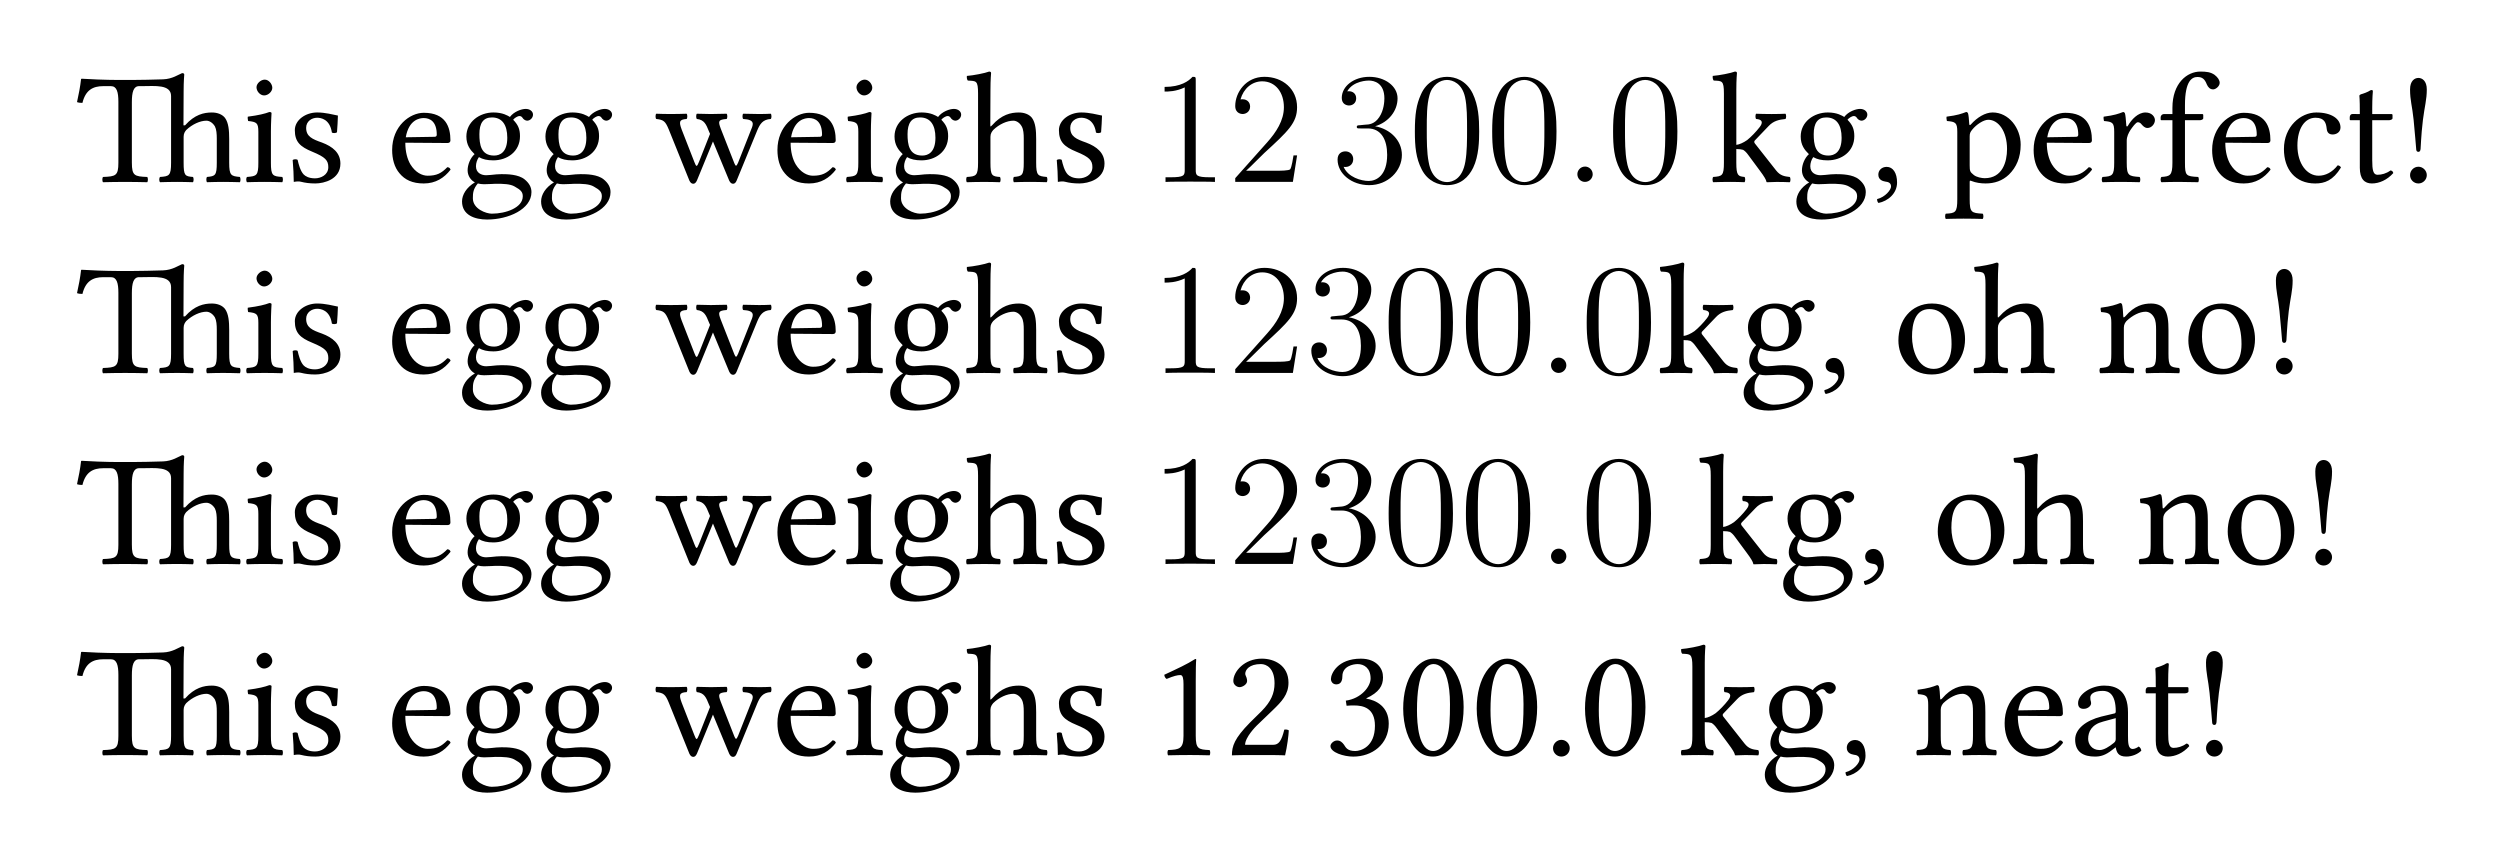 <?xml version="1.0" encoding="UTF-8" standalone="no"?>
<!-- Created with Inkscape (http://www.inkscape.org/) -->

<svg
   version="1.1"
   id="svg1"
   width="252"
   height="86.667"
   viewBox="0 0 252 86.667"
   xmlns="http://www.w3.org/2000/svg"
   xmlns:svg="http://www.w3.org/2000/svg">
  <defs
     id="defs1">
    <clipPath
       clipPathUnits="userSpaceOnUse"
       id="clipPath1">
      <path
         d="M 0,0 H 612 V 792 H 0 Z"
         transform="matrix(1,0,0,-1,-128.787,654.247)"
         id="path1" />
    </clipPath>
  </defs>
  <g
     id="g1">
    <g
       id="g15">
      <g
         aria-label="Tiseggweighs12300.0kg,perfect!&#10;Tiseggweighs12300.0kg,ohno!&#10;Tiseggweighs12300.0kg,ohno!&#10;Tiseggweighs12300.0kg,neat!"
         transform="matrix(1.333,0,0,1.333,7.716,18.337)"
         clip-path="url(#clipPath1)"
         id="g14">
        <path
           d="m 4.183,-1.454 v -4.57 c 0,-0.762 0.117,-1.219 0.551,-1.219 h 0.258 c 0.902,0 2.156,-0.152 2.156,0.75 v 5.039 c 0,0.984 -0.141,1.031 -0.832,1.078 -0.082,0.07 -0.082,0.328 0,0.398 0.48,-0.012 0.797,-0.023 1.312,-0.023 0.469,0 0.668,0.012 1.172,0.023 0.07,-0.07 0.07,-0.328 0,-0.398 -0.598,-0.047 -0.703,-0.094 -0.703,-1.078 v -1.957 c 0,-0.258 0.105,-0.398 0.199,-0.516 0.457,-0.434 1.055,-0.703 1.523,-0.703 0.246,0 0.492,0.176 0.645,0.434 0.117,0.234 0.141,0.562 0.141,0.926 v 1.816 c 0,0.973 -0.117,1.02 -0.738,1.078 -0.07,0.07 -0.07,0.328 0,0.398 0.492,-0.012 0.738,-0.023 1.219,-0.023 0.48,0 0.75,0.012 1.266,0.023 0.059,-0.07 0.059,-0.328 0,-0.398 -0.668,-0.059 -0.809,-0.105 -0.809,-1.078 v -1.781 c 0,-0.668 -0.047,-1.23 -0.316,-1.605 -0.211,-0.27 -0.574,-0.41 -0.996,-0.41 -0.598,0 -1.301,0.152 -2.027,0.973 H 8.085 l 0.012,-2.566 c 0,-0.785 0.047,-1.266 0.047,-1.266 0,-0.082 -0.047,-0.117 -0.164,-0.117 -0.27,0.105 -0.738,0.445 -1.441,0.469 -0.727,0.023 -1.734,0.047 -2.344,0.047 h -1.031 c -0.914,0 -2.332,-0.059 -2.777,-0.094 -0.023,0 -0.047,0.023 -0.047,0.035 -0.059,0.539 -0.176,1.16 -0.305,1.734 0.117,0.047 0.27,0.059 0.41,0.059 0.234,-0.961 0.785,-1.266 1.57,-1.266 h 0.586 c 0.445,0 0.562,0.457 0.562,1.184 v 4.605 c 0,0.984 -0.199,1.043 -1.16,1.078 -0.07,0.07 -0.07,0.328 0,0.398 0.586,-0.012 1.02,-0.023 1.676,-0.023 0.645,0 1.066,0.012 1.664,0.023 0.07,-0.07 0.07,-0.328 0,-0.398 -0.961,-0.035 -1.16,-0.094 -1.16,-1.078 z m 9.425,-5.707 c 0,0.316 0.281,0.621 0.574,0.621 0.328,0 0.621,-0.305 0.621,-0.574 0,-0.281 -0.258,-0.621 -0.574,-0.621 -0.293,0 -0.621,0.293 -0.621,0.574 z m 1.09,5.707 v -2.379 c 0,-0.598 0.047,-1.371 0.047,-1.371 0,-0.047 -0.059,-0.082 -0.164,-0.082 -0.34,0.129 -0.809,0.246 -1.629,0.352 -0.023,0.07 0,0.258 0.023,0.328 0.645,0.07 0.773,0.141 0.773,0.82 v 2.332 c 0,0.984 -0.129,1.02 -0.855,1.078 -0.082,0.07 -0.082,0.328 0,0.398 0.387,-0.012 0.855,-0.023 1.336,-0.023 0.48,0 0.926,0.012 1.324,0.023 0.07,-0.07 0.07,-0.328 0,-0.398 -0.727,-0.047 -0.855,-0.094 -0.855,-1.078 z m 1.646,-0.199 c 0.047,0.586 0.082,1.148 0.082,1.652 0.117,-0.023 0.246,-0.035 0.305,-0.035 0.082,0 0.152,0 0.234,0.023 0.328,0.082 0.645,0.129 1.09,0.129 0.668,0 1.898,-0.316 1.898,-1.5 0,-0.82 -0.586,-1.289 -1.395,-1.594 -0.738,-0.258 -1.195,-0.457 -1.195,-1.113 0,-0.492 0.422,-0.762 0.832,-0.762 0.27,0 0.961,0.094 1.113,1.113 0.07,0.07 0.305,0.059 0.387,-0.012 0.035,-0.434 0.059,-0.879 0.07,-1.266 -0.375,-0.07 -0.949,-0.234 -1.57,-0.234 -0.879,0 -1.688,0.574 -1.688,1.336 0,0.879 0.398,1.254 1.312,1.629 0.996,0.41 1.219,0.656 1.219,1.172 0,0.586 -0.562,0.844 -1.008,0.844 -0.469,0 -0.727,-0.164 -0.855,-0.293 -0.258,-0.27 -0.387,-0.797 -0.457,-1.102 -0.082,-0.07 -0.305,-0.059 -0.375,0.012 z m 8.552,-1.723 c 0.234,-1.348 1.066,-1.453 1.359,-1.453 0.457,0 0.984,0.246 0.984,1.254 0,0.105 -0.047,0.164 -0.176,0.164 z m 3.141,2.262 c -0.445,0.457 -0.797,0.645 -1.488,0.645 -0.422,0 -0.926,-0.246 -1.301,-0.855 -0.234,-0.398 -0.387,-0.949 -0.387,-1.641 l 3.188,0.023 c 0.141,0 0.223,-0.07 0.223,-0.199 0,-1.008 -0.352,-2.086 -2.016,-2.086 -1.043,0 -2.391,0.996 -2.391,2.812 0,0.668 0.164,1.312 0.562,1.77 0.398,0.48 0.961,0.762 1.828,0.762 0.902,0 1.547,-0.422 2.027,-1.043 C 28.247,-1.044 28.177,-1.103 28.036,-1.114 Z m 4.535,-2.227 c 0,1.113 -0.562,1.348 -0.996,1.348 -1.008,0 -1.113,-0.855 -1.113,-1.617 0,-0.832 0.293,-1.266 0.949,-1.266 0.762,0 1.16,0.551 1.16,1.535 z m -2.227,3.457 c 0.129,0.035 0.316,0.059 0.469,0.059 0.375,0 0.715,-0.035 0.879,-0.035 0.598,0 1.102,0.012 1.441,0.211 0.469,0.258 0.609,0.422 0.609,0.738 0,0.855 -1.266,1.312 -2.344,1.312 -0.422,0 -1.43,-0.352 -1.43,-1.16 0,-0.41 0.023,-0.703 0.375,-1.125 z m 3.727,-4.746 c 0.223,0 0.445,-0.211 0.445,-0.457 0,-0.246 -0.234,-0.434 -0.551,-0.434 -0.316,0 -0.891,0.199 -1.195,0.609 -0.152,-0.094 -0.539,-0.34 -1.242,-0.34 -1.066,0 -2.051,0.715 -2.051,1.816 0,0.645 0.293,1.02 0.621,1.336 -0.328,0.293 -0.527,0.809 -0.527,1.219 0,0.422 0.246,0.762 0.551,0.914 -0.645,0.387 -0.973,0.938 -0.973,1.441 0,1.043 0.973,1.371 1.898,1.371 1.617,0 3.352,-0.785 3.352,-2.074 0,-0.375 -0.176,-0.68 -0.516,-0.961 -0.469,-0.387 -1.312,-0.398 -1.746,-0.398 -0.223,0 -0.516,0.023 -0.809,0.059 -0.176,0.012 -0.293,0.023 -0.352,0.023 -0.352,0 -0.773,-0.164 -0.773,-0.68 0,-0.234 0.082,-0.492 0.223,-0.691 0.281,0.164 0.621,0.246 1.09,0.246 1.043,0 2.016,-0.656 2.016,-1.828 0,-0.562 -0.164,-0.879 -0.516,-1.242 0.082,-0.117 0.328,-0.281 0.48,-0.281 0.082,0 0.164,0.035 0.234,0.141 0.047,0.094 0.211,0.211 0.34,0.211 z m 4.479,1.289 c 0,1.113 -0.562,1.348 -0.996,1.348 -1.008,0 -1.113,-0.855 -1.113,-1.617 0,-0.832 0.293,-1.266 0.949,-1.266 0.762,0 1.16,0.551 1.16,1.535 z m -2.227,3.457 c 0.129,0.035 0.316,0.059 0.469,0.059 0.375,0 0.715,-0.035 0.879,-0.035 0.598,0 1.102,0.012 1.441,0.211 0.469,0.258 0.609,0.422 0.609,0.738 0,0.855 -1.266,1.312 -2.344,1.312 -0.422,0 -1.43,-0.352 -1.43,-1.16 0,-0.41 0.023,-0.703 0.375,-1.125 z m 3.727,-4.746 c 0.223,0 0.445,-0.211 0.445,-0.457 0,-0.246 -0.234,-0.434 -0.551,-0.434 -0.316,0 -0.891,0.199 -1.195,0.609 -0.152,-0.094 -0.539,-0.34 -1.242,-0.34 -1.066,0 -2.051,0.715 -2.051,1.816 0,0.645 0.293,1.02 0.621,1.336 -0.328,0.293 -0.527,0.809 -0.527,1.219 0,0.422 0.246,0.762 0.551,0.914 -0.645,0.387 -0.973,0.938 -0.973,1.441 0,1.043 0.973,1.371 1.898,1.371 1.617,0 3.352,-0.785 3.352,-2.074 0,-0.375 -0.176,-0.68 -0.516,-0.961 -0.469,-0.387 -1.312,-0.398 -1.746,-0.398 -0.223,0 -0.516,0.023 -0.809,0.059 -0.176,0.012 -0.293,0.023 -0.352,0.023 -0.352,0 -0.773,-0.164 -0.773,-0.68 0,-0.234 0.082,-0.492 0.223,-0.691 0.281,0.164 0.621,0.246 1.09,0.246 1.043,0 2.016,-0.656 2.016,-1.828 0,-0.562 -0.164,-0.879 -0.516,-1.242 0.082,-0.117 0.328,-0.281 0.48,-0.281 0.082,0 0.164,0.035 0.234,0.141 0.047,0.094 0.211,0.211 0.34,0.211 z m 6.082,-0.129 c 0.07,-0.07 0.07,-0.328 0,-0.398 -0.363,0.012 -0.773,0.023 -1.207,0.023 -0.457,0 -0.773,-0.012 -1.09,-0.023 -0.07,0.07 -0.07,0.328 0,0.398 0.562,0.059 0.691,0.176 0.949,0.797 l 1.559,3.867 c 0.082,0.164 0.176,0.234 0.293,0.234 0.105,0 0.199,-0.07 0.281,-0.258 l 1.207,-2.941 1.23,2.965 c 0.082,0.164 0.176,0.234 0.293,0.234 0.105,0 0.199,-0.07 0.27,-0.246 l 1.559,-3.797 c 0.199,-0.469 0.41,-0.82 1.02,-0.855 0.07,-0.07 0.07,-0.328 0,-0.398 -0.246,0.012 -0.504,0.023 -0.867,0.023 -0.352,0 -0.855,-0.012 -1.219,-0.023 -0.07,0.07 -0.07,0.328 0,0.398 0.902,0.047 0.773,0.398 0.598,0.809 l -0.984,2.496 c -0.129,0.293 -0.176,0.293 -0.281,0.047 l -1.031,-2.625 c -0.211,-0.562 -0.188,-0.68 0.445,-0.727 0.07,-0.07 0.07,-0.328 0,-0.398 -0.352,0.012 -0.832,0.023 -1.195,0.023 -0.293,0 -0.691,-0.012 -1.055,-0.023 -0.07,0.07 -0.07,0.328 0,0.398 0.562,0.059 0.703,0.41 0.914,0.938 l 0.082,0.188 -0.832,2.109 c -0.164,0.398 -0.199,0.422 -0.352,0.023 l -0.961,-2.461 c -0.211,-0.574 -0.199,-0.762 0.375,-0.797 z m 7.898,1.383 c 0.234,-1.348 1.066,-1.453 1.359,-1.453 0.457,0 0.984,0.246 0.984,1.254 0,0.105 -0.047,0.164 -0.176,0.164 z m 3.141,2.262 c -0.445,0.457 -0.797,0.645 -1.488,0.645 -0.422,0 -0.926,-0.246 -1.301,-0.855 -0.234,-0.398 -0.387,-0.949 -0.387,-1.641 l 3.188,0.023 c 0.141,0 0.223,-0.07 0.223,-0.199 0,-1.008 -0.352,-2.086 -2.016,-2.086 -1.043,0 -2.391,0.996 -2.391,2.812 0,0.668 0.164,1.312 0.562,1.77 0.398,0.48 0.961,0.762 1.828,0.762 0.902,0 1.547,-0.422 2.027,-1.043 -0.035,-0.117 -0.105,-0.176 -0.246,-0.187 z m 1.805,-6.047 c 0,0.316 0.281,0.621 0.574,0.621 0.328,0 0.621,-0.305 0.621,-0.574 0,-0.281 -0.258,-0.621 -0.574,-0.621 -0.293,0 -0.621,0.293 -0.621,0.574 z m 1.09,5.707 v -2.379 c 0,-0.598 0.047,-1.371 0.047,-1.371 0,-0.047 -0.059,-0.082 -0.164,-0.082 -0.34,0.129 -0.809,0.246 -1.629,0.352 -0.023,0.07 0,0.258 0.023,0.328 0.645,0.07 0.773,0.141 0.773,0.82 v 2.332 c 0,0.984 -0.129,1.02 -0.855,1.078 -0.082,0.07 -0.082,0.328 0,0.398 0.387,-0.012 0.855,-0.023 1.336,-0.023 0.48,0 0.926,0.012 1.324,0.023 0.07,-0.07 0.07,-0.328 0,-0.398 -0.727,-0.047 -0.855,-0.094 -0.855,-1.078 z m 4.881,-1.887 c 0,1.113 -0.562,1.348 -0.996,1.348 -1.008,0 -1.113,-0.855 -1.113,-1.617 0,-0.832 0.293,-1.266 0.949,-1.266 0.762,0 1.16,0.551 1.16,1.535 z m -2.227,3.457 c 0.129,0.035 0.316,0.059 0.469,0.059 0.375,0 0.715,-0.035 0.879,-0.035 0.598,0 1.102,0.012 1.441,0.211 0.469,0.258 0.609,0.422 0.609,0.738 0,0.855 -1.266,1.312 -2.344,1.312 -0.422,0 -1.43,-0.352 -1.43,-1.16 0,-0.41 0.023,-0.703 0.375,-1.125 z m 3.727,-4.746 c 0.223,0 0.445,-0.211 0.445,-0.457 0,-0.246 -0.234,-0.434 -0.551,-0.434 -0.316,0 -0.891,0.199 -1.195,0.609 -0.152,-0.094 -0.539,-0.34 -1.242,-0.34 -1.066,0 -2.051,0.715 -2.051,1.816 0,0.645 0.293,1.02 0.621,1.336 -0.328,0.293 -0.527,0.809 -0.527,1.219 0,0.422 0.246,0.762 0.551,0.914 -0.645,0.387 -0.973,0.938 -0.973,1.441 0,1.043 0.973,1.371 1.898,1.371 1.617,0 3.352,-0.785 3.352,-2.074 0,-0.375 -0.176,-0.68 -0.516,-0.961 -0.469,-0.387 -1.312,-0.398 -1.746,-0.398 -0.223,0 -0.516,0.023 -0.809,0.059 -0.176,0.012 -0.293,0.023 -0.352,0.023 -0.352,0 -0.773,-0.164 -0.773,-0.68 0,-0.234 0.082,-0.492 0.223,-0.691 0.281,0.164 0.621,0.246 1.09,0.246 1.043,0 2.016,-0.656 2.016,-1.828 0,-0.562 -0.164,-0.879 -0.516,-1.242 0.082,-0.117 0.328,-0.281 0.48,-0.281 0.082,0 0.164,0.035 0.234,0.141 0.047,0.094 0.211,0.211 0.34,0.211 z m 2.66,1.219 c 0,-0.258 0.117,-0.398 0.211,-0.516 0.445,-0.434 1.043,-0.703 1.523,-0.703 0.246,0 0.492,0.176 0.633,0.434 0.129,0.234 0.152,0.562 0.152,0.926 v 1.816 c 0,0.973 -0.129,1.02 -0.75,1.078 -0.059,0.07 -0.059,0.328 0,0.398 0.34,-0.012 0.75,-0.023 1.219,-0.023 0.48,0 0.879,0.012 1.266,0.023 0.07,-0.07 0.07,-0.328 0,-0.398 -0.668,-0.059 -0.797,-0.105 -0.797,-1.078 v -1.781 c 0,-0.668 -0.047,-1.23 -0.316,-1.605 -0.211,-0.27 -0.574,-0.41 -0.996,-0.41 -0.598,0 -1.301,0.152 -2.027,0.973 -0.059,0.047 -0.129,0.164 -0.129,0 l 0.012,-2.695 c 0,-0.773 0.047,-1.254 0.047,-1.254 0,-0.082 -0.047,-0.117 -0.152,-0.117 -0.293,0.117 -1.195,0.293 -1.676,0.328 -0.023,0.094 0,0.281 0.07,0.352 0.633,0.035 0.773,-0.023 0.773,0.984 v 5.227 c 0,0.984 -0.141,1.031 -0.844,1.078 -0.07,0.07 -0.07,0.328 0,0.398 0.398,-0.012 0.844,-0.023 1.324,-0.023 0.445,0 0.832,0.012 1.172,0.023 0.07,-0.07 0.07,-0.328 0,-0.398 -0.598,-0.047 -0.715,-0.094 -0.715,-1.078 z m 5.016,1.758 c 0.047,0.586 0.082,1.148 0.082,1.652 0.117,-0.023 0.246,-0.035 0.305,-0.035 0.082,0 0.152,0 0.234,0.023 0.328,0.082 0.645,0.129 1.09,0.129 0.668,0 1.898,-0.316 1.898,-1.5 0,-0.82 -0.586,-1.289 -1.395,-1.594 -0.738,-0.258 -1.195,-0.457 -1.195,-1.113 0,-0.492 0.422,-0.762 0.832,-0.762 0.27,0 0.961,0.094 1.113,1.113 0.07,0.07 0.305,0.059 0.387,-0.012 0.035,-0.434 0.059,-0.879 0.07,-1.266 -0.375,-0.07 -0.949,-0.234 -1.57,-0.234 -0.879,0 -1.688,0.574 -1.688,1.336 0,0.879 0.398,1.254 1.312,1.629 0.996,0.41 1.219,0.656 1.219,1.172 0,0.586 -0.562,0.844 -1.008,0.844 -0.469,0 -0.727,-0.164 -0.855,-0.293 -0.258,-0.27 -0.387,-0.797 -0.457,-1.102 -0.082,-0.07 -0.305,-0.059 -0.375,0.012 z m 0,0"
           style="fill:#000000;fill-opacity:1;fill-rule:nonzero;stroke:none"
           id="path2" />
        <path
           d="m 84.632,-7.665 c 0,-0.27 0,-0.281 -0.246,-0.281 -0.281,0.316 -0.879,0.762 -2.109,0.762 v 0.352 c 0.27,0 0.867,0 1.523,-0.316 v 6.223 c 0,0.434 -0.035,0.574 -1.078,0.574 h -0.375 v 0.352 c 0.316,-0.023 1.477,-0.023 1.875,-0.023 0.398,0 1.547,0 1.863,0.023 v -0.352 h -0.363 c -1.055,0 -1.09,-0.141 -1.09,-0.574 z m 7.664,5.66 h -0.27 c -0.035,0.199 -0.129,0.855 -0.246,1.043 -0.082,0.117 -0.762,0.117 -1.125,0.117 h -2.215 c 0.328,-0.281 1.055,-1.043 1.371,-1.336 1.816,-1.664 2.484,-2.285 2.484,-3.469 0,-1.383 -1.09,-2.297 -2.473,-2.297 -1.395,0 -2.203,1.184 -2.203,2.203 0,0.609 0.527,0.609 0.562,0.609 0.246,0 0.562,-0.176 0.562,-0.562 0,-0.328 -0.234,-0.551 -0.562,-0.551 -0.105,0 -0.129,0 -0.164,0.012 0.223,-0.82 0.867,-1.371 1.641,-1.371 1.02,0 1.641,0.855 1.641,1.957 0,1.008 -0.586,1.898 -1.266,2.66 l -2.414,2.707 v 0.281 h 4.359 z m 4.772,-2.285 c -0.211,0.012 -0.258,0.023 -0.258,0.129 0,0.117 0.059,0.117 0.281,0.117 h 0.551 c 1.008,0 1.465,0.844 1.465,1.992 0,1.559 -0.809,1.98 -1.395,1.98 -0.574,0 -1.559,-0.281 -1.898,-1.066 0.375,0.059 0.727,-0.152 0.727,-0.586 0,-0.34 -0.258,-0.586 -0.586,-0.586 -0.293,0 -0.598,0.164 -0.598,0.621 0,1.066 1.066,1.934 2.391,1.934 1.418,0 2.473,-1.078 2.473,-2.285 0,-1.102 -0.891,-1.969 -2.027,-2.168 1.031,-0.305 1.699,-1.172 1.699,-2.109 0,-0.938 -0.973,-1.629 -2.133,-1.629 -1.195,0 -2.086,0.727 -2.086,1.594 0,0.48 0.375,0.574 0.551,0.574 0.258,0 0.539,-0.176 0.539,-0.539 0,-0.375 -0.281,-0.539 -0.551,-0.539 -0.07,0 -0.094,0 -0.129,0.012 0.457,-0.82 1.582,-0.82 1.641,-0.82 0.387,0 1.172,0.176 1.172,1.348 0,0.234 -0.035,0.902 -0.387,1.418 -0.352,0.527 -0.762,0.562 -1.09,0.574 z m 8.997,0.469 c 0,-0.996 -0.059,-1.969 -0.492,-2.871 -0.492,-0.996 -1.348,-1.254 -1.934,-1.254 -0.691,0 -1.547,0.34 -1.98,1.336 -0.34,0.75 -0.457,1.488 -0.457,2.789 0,1.16 0.082,2.027 0.516,2.871 0.457,0.914 1.289,1.195 1.91,1.195 1.043,0 1.641,-0.621 1.98,-1.312 0.434,-0.891 0.457,-2.062 0.457,-2.754 z m -2.438,3.832 c -0.387,0 -1.16,-0.211 -1.383,-1.523 -0.141,-0.715 -0.141,-1.617 -0.141,-2.461 0,-0.973 0,-1.863 0.199,-2.566 0.199,-0.797 0.809,-1.172 1.324,-1.172 0.457,0 1.148,0.281 1.371,1.301 0.152,0.68 0.152,1.629 0.152,2.438 0,0.809 0,1.711 -0.129,2.438 -0.223,1.324 -0.973,1.547 -1.395,1.547 z m 8.285,-3.832 c 0,-0.996 -0.059,-1.969 -0.492,-2.871 -0.492,-0.996 -1.348,-1.254 -1.934,-1.254 -0.691,0 -1.547,0.34 -1.98,1.336 -0.34,0.75 -0.457,1.488 -0.457,2.789 0,1.16 0.082,2.027 0.516,2.871 0.457,0.914 1.289,1.195 1.91,1.195 1.043,0 1.641,-0.621 1.98,-1.312 0.434,-0.891 0.457,-2.062 0.457,-2.754 z m -2.438,3.832 c -0.387,0 -1.16,-0.211 -1.383,-1.523 -0.141,-0.715 -0.141,-1.617 -0.141,-2.461 0,-0.973 0,-1.863 0.199,-2.566 0.199,-0.797 0.809,-1.172 1.324,-1.172 0.457,0 1.148,0.281 1.371,1.301 0.152,0.68 0.152,1.629 0.152,2.438 0,0.809 0,1.711 -0.129,2.438 -0.223,1.324 -0.973,1.547 -1.395,1.547 z m 0,0"
           style="fill:#000000;fill-opacity:1;fill-rule:nonzero;stroke:none"
           id="path3" />
        <path
           d="m 114.65,-0.575 c 0,-0.352 -0.293,-0.586 -0.574,-0.586 -0.352,0 -0.586,0.293 -0.586,0.574 0,0.352 0.281,0.586 0.574,0.586 0.34,0 0.586,-0.281 0.586,-0.574 z m 0,0"
           style="fill:#000000;fill-opacity:1;fill-rule:nonzero;stroke:none"
           id="path4" />
        <path
           d="m 121.054,-3.821 c 0,-0.996 -0.059,-1.969 -0.492,-2.871 -0.492,-0.996 -1.348,-1.254 -1.934,-1.254 -0.691,0 -1.547,0.34 -1.98,1.336 -0.34,0.75 -0.457,1.488 -0.457,2.789 0,1.16 0.082,2.027 0.516,2.871 0.457,0.914 1.289,1.195 1.91,1.195 1.043,0 1.641,-0.621 1.98,-1.312 0.434,-0.891 0.457,-2.062 0.457,-2.754 z m -2.438,3.832 c -0.387,0 -1.16,-0.211 -1.383,-1.523 -0.141,-0.715 -0.141,-1.617 -0.141,-2.461 0,-0.973 0,-1.863 0.199,-2.566 0.199,-0.797 0.809,-1.172 1.324,-1.172 0.457,0 1.148,0.281 1.371,1.301 0.152,0.68 0.152,1.629 0.152,2.438 0,0.809 0,1.711 -0.129,2.438 -0.223,1.324 -0.973,1.547 -1.395,1.547 z m 0,0"
           style="fill:#000000;fill-opacity:1;fill-rule:nonzero;stroke:none"
           id="path5" />
        <path
           d="m 124.572,-1.454 c 0,0.984 -0.129,1.031 -0.809,1.078 -0.07,0.07 -0.07,0.328 0,0.398 0.398,-0.012 0.809,-0.023 1.289,-0.023 0.41,0 0.809,0.012 1.078,0.023 0.07,-0.07 0.07,-0.328 0,-0.398 -0.48,-0.047 -0.621,-0.094 -0.621,-1.078 v -1.031 c 0.234,0 0.398,0.023 0.516,0.059 0.129,0.082 0.246,0.188 0.387,0.387 l 0.867,1.172 c 0.352,0.469 0.48,0.703 0.504,0.832 0,0.035 0.012,0.059 0.047,0.059 0.246,-0.012 0.504,-0.023 0.738,-0.023 0.375,0 0.75,0.012 0.984,0.023 0.07,-0.07 0.07,-0.328 0,-0.398 -0.41,-0.047 -0.715,-0.094 -1.031,-0.492 L 126.951,-2.86 c -0.047,-0.047 -0.082,-0.105 -0.082,-0.164 0,-0.047 0,-0.07 0.047,-0.117 l 1.043,-1.09 c 0.363,-0.387 0.785,-0.48 1.266,-0.527 0.07,-0.07 0.07,-0.328 0,-0.398 -0.281,0.012 -0.621,0.023 -1.043,0.023 -0.457,0 -0.902,-0.012 -1.172,-0.023 -0.07,0.07 -0.07,0.328 0,0.398 0.668,0.047 0.375,0.48 0.27,0.609 -0.27,0.352 -0.656,0.75 -0.949,0.984 -0.281,0.199 -0.598,0.34 -0.82,0.363 v -4.172 c 0,-0.773 0.047,-1.254 0.047,-1.254 0,-0.082 -0.047,-0.117 -0.152,-0.117 -0.293,0.117 -1.195,0.293 -1.676,0.328 -0.023,0.094 0,0.281 0.07,0.352 0.621,0.035 0.773,-0.023 0.773,0.984 z m 8.9,-1.887 c 0,1.113 -0.562,1.348 -0.996,1.348 -1.008,0 -1.113,-0.855 -1.113,-1.617 0,-0.832 0.293,-1.266 0.949,-1.266 0.762,0 1.16,0.551 1.16,1.535 z m -2.227,3.457 c 0.129,0.035 0.316,0.059 0.469,0.059 0.375,0 0.715,-0.035 0.879,-0.035 0.598,0 1.102,0.012 1.441,0.211 0.469,0.258 0.609,0.422 0.609,0.738 0,0.855 -1.266,1.312 -2.344,1.312 -0.422,0 -1.43,-0.352 -1.43,-1.16 0,-0.41 0.023,-0.703 0.375,-1.125 z m 3.727,-4.746 c 0.223,0 0.445,-0.211 0.445,-0.457 0,-0.246 -0.234,-0.434 -0.551,-0.434 -0.316,0 -0.891,0.199 -1.195,0.609 -0.152,-0.094 -0.539,-0.34 -1.242,-0.34 -1.066,0 -2.051,0.715 -2.051,1.816 0,0.645 0.293,1.02 0.621,1.336 -0.328,0.293 -0.527,0.809 -0.527,1.219 0,0.422 0.246,0.762 0.551,0.914 -0.645,0.387 -0.973,0.938 -0.973,1.441 0,1.043 0.973,1.371 1.898,1.371 1.617,0 3.352,-0.785 3.352,-2.074 0,-0.375 -0.176,-0.68 -0.516,-0.961 -0.469,-0.387 -1.312,-0.398 -1.746,-0.398 -0.223,0 -0.516,0.023 -0.809,0.059 -0.176,0.012 -0.293,0.023 -0.352,0.023 -0.352,0 -0.773,-0.164 -0.773,-0.68 0,-0.234 0.082,-0.492 0.223,-0.691 0.281,0.164 0.621,0.246 1.09,0.246 1.043,0 2.016,-0.656 2.016,-1.828 0,-0.562 -0.164,-0.879 -0.516,-1.242 0.082,-0.117 0.328,-0.281 0.48,-0.281 0.082,0 0.164,0.035 0.234,0.141 0.047,0.094 0.211,0.211 0.34,0.211 z m 1.91,3.492 c -0.375,0 -0.633,0.258 -0.633,0.586 0,0.387 0.316,0.492 0.527,0.527 0.223,0.023 0.434,0.094 0.434,0.375 0,0.246 -0.434,0.797 -1.055,0.949 0,0.117 0.023,0.211 0.105,0.293 0.715,-0.141 1.406,-0.715 1.406,-1.547 0,-0.715 -0.305,-1.184 -0.785,-1.184 z m 6.475,-2.824 c 0.305,-0.375 0.844,-0.738 1.207,-0.738 0.762,0 1.418,0.867 1.418,2.215 0,0.973 -0.352,2.203 -1.688,2.203 -0.211,0 -0.633,-0.07 -0.844,-0.258 -0.258,-0.211 -0.293,-0.27 -0.293,-0.715 v -2.18 c 0,-0.246 0.047,-0.34 0.199,-0.527 z m -0.234,-0.434 c -0.023,-0.363 -0.047,-0.656 -0.094,-0.797 -0.035,-0.047 -0.047,-0.094 -0.141,-0.094 -0.34,0.129 -0.645,0.246 -1.477,0.352 -0.023,0.07 0,0.258 0.023,0.328 0.645,0.059 0.785,0.117 0.785,0.82 v 5.098 c 0,0.996 -0.141,1.055 -0.867,1.09 -0.07,0.07 -0.07,0.328 0,0.398 0.422,-0.012 0.867,-0.023 1.336,-0.023 0.48,0 1.055,0.012 1.453,0.023 0.07,-0.07 0.07,-0.328 0,-0.398 -0.855,-0.047 -0.984,-0.094 -0.984,-1.09 V 0.022 c 0,-0.152 0.035,-0.129 0.164,-0.082 0.293,0.117 0.668,0.176 1.043,0.176 0.668,0 1.266,-0.199 1.758,-0.668 0.562,-0.551 0.891,-1.289 0.891,-2.262 0,-1.266 -0.902,-2.438 -2.121,-2.438 -0.562,0 -1.172,0.375 -1.641,0.902 -0.07,0.082 -0.129,0.07 -0.129,-0.047 z m 5.9,1.02 c 0.234,-1.348 1.066,-1.453 1.359,-1.453 0.457,0 0.984,0.246 0.984,1.254 0,0.105 -0.047,0.164 -0.176,0.164 z m 3.141,2.262 c -0.445,0.457 -0.797,0.645 -1.488,0.645 -0.422,0 -0.926,-0.246 -1.301,-0.855 -0.234,-0.398 -0.387,-0.949 -0.387,-1.641 l 3.188,0.023 c 0.141,0 0.223,-0.07 0.223,-0.199 0,-1.008 -0.352,-2.086 -2.016,-2.086 -1.043,0 -2.391,0.996 -2.391,2.812 0,0.668 0.164,1.312 0.562,1.77 0.398,0.48 0.961,0.762 1.828,0.762 0.902,0 1.547,-0.422 2.027,-1.043 -0.035,-0.117 -0.105,-0.176 -0.246,-0.187 z m 2.836,-3.164 c -0.035,-0.48 -0.059,-0.773 -0.105,-0.914 -0.035,-0.047 -0.047,-0.094 -0.141,-0.094 -0.328,0.129 -0.645,0.246 -1.465,0.352 -0.023,0.07 0,0.258 0.023,0.328 0.645,0.059 0.773,0.117 0.773,0.82 v 2.332 c 0,0.984 -0.141,1.031 -0.879,1.078 -0.082,0.07 -0.082,0.328 0,0.398 0.41,-0.012 0.879,-0.023 1.359,-0.023 0.48,0 1.031,0.012 1.441,0.023 0.07,-0.07 0.07,-0.328 0,-0.398 -0.832,-0.059 -0.973,-0.094 -0.973,-1.078 v -1.664 c 0,-0.316 0.141,-0.586 0.281,-0.809 0.129,-0.188 0.41,-0.586 0.551,-0.586 0.105,0 0.211,0.047 0.293,0.164 0.105,0.117 0.234,0.27 0.445,0.27 0.293,0 0.562,-0.293 0.562,-0.598 0,-0.223 -0.211,-0.574 -0.715,-0.574 -0.562,0 -1.055,0.527 -1.324,0.996 -0.07,0.129 -0.129,0.035 -0.129,-0.023 z m 4.436,2.824 v -3.211 h 1.102 c 0.117,0 0.281,-0.047 0.281,-0.152 v -0.234 c 0,-0.059 -0.035,-0.082 -0.094,-0.082 h -1.289 v -0.68 c 0,-1.84 0.539,-2.121 0.938,-2.121 0.363,0 0.551,0.141 0.715,0.562 0.094,0.211 0.234,0.375 0.48,0.375 0.199,0 0.492,-0.246 0.492,-0.492 0,-0.199 -0.129,-0.41 -0.387,-0.609 -0.305,-0.211 -0.621,-0.246 -1.078,-0.246 -0.996,0 -2.109,0.867 -2.109,2.742 v 0.469 h -0.609 c -0.211,0 -0.281,0.152 -0.281,0.246 v 0.152 c 0,0.059 0.012,0.07 0.07,0.07 h 0.82 v 3.211 c 0,0.984 -0.188,1.031 -0.832,1.078 -0.082,0.07 -0.082,0.328 0,0.398 0.41,-0.012 0.832,-0.023 1.312,-0.023 0.48,0 1.043,0.012 1.465,0.023 0.07,-0.07 0.07,-0.328 0,-0.398 -0.926,-0.047 -0.996,-0.094 -0.996,-1.078 z m 3.085,-1.922 c 0.234,-1.348 1.066,-1.453 1.359,-1.453 0.457,0 0.984,0.246 0.984,1.254 0,0.105 -0.047,0.164 -0.176,0.164 z m 3.141,2.262 c -0.445,0.457 -0.797,0.645 -1.488,0.645 -0.422,0 -0.926,-0.246 -1.301,-0.855 -0.234,-0.398 -0.387,-0.949 -0.387,-1.641 l 3.188,0.023 c 0.141,0 0.223,-0.07 0.223,-0.199 0,-1.008 -0.352,-2.086 -2.016,-2.086 -1.043,0 -2.391,0.996 -2.391,2.812 0,0.668 0.164,1.312 0.562,1.77 0.398,0.48 0.961,0.762 1.828,0.762 0.902,0 1.547,-0.422 2.027,-1.043 -0.035,-0.117 -0.105,-0.176 -0.246,-0.187 z m 5.569,0.023 c -0.047,-0.105 -0.141,-0.152 -0.246,-0.164 -0.41,0.527 -0.926,0.785 -1.441,0.785 -0.867,0 -1.605,-0.879 -1.605,-2.285 0,-1.312 0.574,-2.098 1.371,-2.098 0.703,0 0.797,0.422 0.844,0.832 0.035,0.328 0.211,0.434 0.457,0.434 0.246,0 0.586,-0.152 0.586,-0.527 0,-0.656 -0.68,-1.137 -1.828,-1.137 -1.184,0 -2.449,1.066 -2.449,2.766 0,1.535 0.855,2.602 2.367,2.602 0.715,0 1.348,-0.223 1.945,-1.207 z m 0.876,-4.043 c -0.164,0 -0.211,0.152 -0.211,0.246 v 0.152 c 0,0.059 0.012,0.07 0.059,0.07 h 0.703 v 3.598 c 0,0.855 0.363,1.184 0.914,1.184 0.551,0 1.148,-0.258 1.617,-0.785 -0.023,-0.117 -0.094,-0.188 -0.211,-0.199 -0.316,0.234 -0.668,0.328 -0.984,0.328 -0.328,0 -0.398,-0.363 -0.398,-1.102 v -3.023 h 1.242 c 0.129,0 0.293,-0.047 0.293,-0.152 v -0.234 c 0,-0.059 -0.035,-0.082 -0.094,-0.082 h -1.441 v -0.457 c 0,-0.785 0.047,-1.254 0.047,-1.254 0,-0.082 -0.035,-0.105 -0.094,-0.105 -0.059,0 -0.152,0.047 -0.258,0.117 -0.141,0.07 -0.27,0.117 -0.41,0.164 -0.141,0.035 -0.258,0.082 -0.258,0.152 0,0.141 0.035,0.059 0.035,1.383 z m 4.983,-2.73 c -0.293,0 -0.633,0.223 -0.633,0.867 0,0.844 0.164,1.254 0.27,2.309 0.094,0.938 0.176,2.016 0.199,2.262 0.012,0.07 0.047,0.152 0.164,0.152 0.117,0 0.152,-0.105 0.164,-0.234 0.023,-0.164 0.023,-0.891 0.176,-2.18 0.129,-1.031 0.293,-1.523 0.293,-2.309 0,-0.645 -0.352,-0.867 -0.633,-0.867 z m -0.633,7.348 c 0,0.352 0.281,0.633 0.633,0.633 0.34,0 0.633,-0.281 0.633,-0.633 0,-0.34 -0.293,-0.633 -0.633,-0.633 -0.352,0 -0.633,0.293 -0.633,0.633 z M 4.183,12.992 V 8.422 c 0,-0.762 0.117,-1.219 0.551,-1.219 h 0.258 c 0.902,0 2.156,-0.152 2.156,0.75 v 5.039 c 0,0.984 -0.141,1.031 -0.832,1.078 -0.082,0.07 -0.082,0.328 0,0.398 0.48,-0.012 0.797,-0.023 1.312,-0.023 0.469,0 0.668,0.012 1.172,0.023 0.07,-0.07 0.07,-0.328 0,-0.398 -0.598,-0.047 -0.703,-0.094 -0.703,-1.078 v -1.957 c 0,-0.258 0.105,-0.398 0.199,-0.516 0.457,-0.434 1.055,-0.703 1.523,-0.703 0.246,0 0.492,0.176 0.645,0.434 0.117,0.234 0.141,0.562 0.141,0.926 v 1.816 c 0,0.973 -0.117,1.02 -0.738,1.078 -0.07,0.07 -0.07,0.328 0,0.398 0.492,-0.012 0.738,-0.023 1.219,-0.023 0.48,0 0.75,0.012 1.266,0.023 0.059,-0.07 0.059,-0.328 0,-0.398 -0.668,-0.059 -0.809,-0.105 -0.809,-1.078 v -1.781 c 0,-0.668 -0.047,-1.23 -0.316,-1.605 -0.211,-0.27 -0.574,-0.41 -0.996,-0.41 -0.598,0 -1.301,0.152 -2.027,0.973 H 8.085 l 0.012,-2.566 c 0,-0.785 0.047,-1.266 0.047,-1.266 0,-0.082 -0.047,-0.117 -0.164,-0.117 -0.27,0.105 -0.738,0.445 -1.441,0.469 -0.727,0.023 -1.734,0.047 -2.344,0.047 h -1.031 c -0.914,0 -2.332,-0.059 -2.777,-0.094 -0.023,0 -0.047,0.023 -0.047,0.035 -0.059,0.539 -0.176,1.16 -0.305,1.734 0.117,0.047 0.27,0.059 0.41,0.059 0.234,-0.961 0.785,-1.266 1.57,-1.266 h 0.586 c 0.445,0 0.562,0.457 0.562,1.184 v 4.605 c 0,0.984 -0.199,1.043 -1.16,1.078 -0.07,0.07 -0.07,0.328 0,0.398 0.586,-0.012 1.02,-0.023 1.676,-0.023 0.645,0 1.066,0.012 1.664,0.023 0.07,-0.07 0.07,-0.328 0,-0.398 -0.961,-0.035 -1.16,-0.094 -1.16,-1.078 z M 13.608,7.285 c 0,0.316 0.281,0.621 0.574,0.621 0.328,0 0.621,-0.305 0.621,-0.574 0,-0.281 -0.258,-0.621 -0.574,-0.621 -0.293,0 -0.621,0.293 -0.621,0.574 z m 1.09,5.707 v -2.379 c 0,-0.598 0.047,-1.371 0.047,-1.371 0,-0.047 -0.059,-0.082 -0.164,-0.082 -0.34,0.129 -0.809,0.246 -1.629,0.352 -0.023,0.07 0,0.258 0.023,0.328 0.645,0.07 0.773,0.141 0.773,0.82 v 2.332 c 0,0.984 -0.129,1.02 -0.855,1.078 -0.082,0.07 -0.082,0.328 0,0.398 0.387,-0.012 0.855,-0.023 1.336,-0.023 0.48,0 0.926,0.012 1.324,0.023 0.07,-0.07 0.07,-0.328 0,-0.398 -0.727,-0.047 -0.855,-0.094 -0.855,-1.078 z m 1.646,-0.199 c 0.047,0.586 0.082,1.148 0.082,1.652 0.117,-0.023 0.246,-0.035 0.305,-0.035 0.082,0 0.152,0 0.234,0.023 0.328,0.082 0.645,0.129 1.09,0.129 0.668,0 1.898,-0.316 1.898,-1.5 0,-0.82 -0.586,-1.289 -1.395,-1.594 -0.738,-0.258 -1.195,-0.457 -1.195,-1.113 0,-0.492 0.422,-0.762 0.832,-0.762 0.27,0 0.961,0.094 1.113,1.113 0.07,0.07 0.305,0.059 0.387,-0.012 0.035,-0.434 0.059,-0.879 0.07,-1.266 -0.375,-0.07 -0.949,-0.234 -1.57,-0.234 -0.879,0 -1.688,0.574 -1.688,1.336 0,0.879 0.398,1.254 1.312,1.629 0.996,0.41 1.219,0.656 1.219,1.172 0,0.586 -0.562,0.844 -1.008,0.844 -0.469,0 -0.727,-0.164 -0.855,-0.293 -0.258,-0.27 -0.387,-0.797 -0.457,-1.102 -0.082,-0.07 -0.305,-0.059 -0.375,0.012 z m 8.552,-1.723 c 0.234,-1.348 1.066,-1.453 1.359,-1.453 0.457,0 0.984,0.246 0.984,1.254 0,0.105 -0.047,0.164 -0.176,0.164 z m 3.141,2.262 c -0.445,0.457 -0.797,0.645 -1.488,0.645 -0.422,0 -0.926,-0.246 -1.301,-0.855 -0.234,-0.398 -0.387,-0.949 -0.387,-1.641 l 3.188,0.023 c 0.141,0 0.223,-0.07 0.223,-0.199 0,-1.008 -0.352,-2.086 -2.016,-2.086 -1.043,0 -2.391,0.996 -2.391,2.813 0,0.668 0.164,1.312 0.562,1.77 0.398,0.48 0.961,0.762 1.828,0.762 0.902,0 1.547,-0.422 2.027,-1.043 -0.035,-0.117 -0.105,-0.176 -0.246,-0.188 z m 4.535,-2.227 c 0,1.113 -0.562,1.348 -0.996,1.348 -1.008,0 -1.113,-0.855 -1.113,-1.617 0,-0.832 0.293,-1.266 0.949,-1.266 0.762,0 1.16,0.551 1.16,1.535 z m -2.227,3.457 c 0.129,0.035 0.316,0.059 0.469,0.059 0.375,0 0.715,-0.035 0.879,-0.035 0.598,0 1.102,0.012 1.441,0.211 0.469,0.258 0.609,0.422 0.609,0.738 0,0.855 -1.266,1.312 -2.344,1.312 -0.422,0 -1.43,-0.352 -1.43,-1.16 0,-0.41 0.023,-0.703 0.375,-1.125 z m 3.727,-4.746 c 0.223,0 0.445,-0.211 0.445,-0.457 0,-0.246 -0.234,-0.434 -0.551,-0.434 -0.316,0 -0.891,0.199 -1.195,0.609 -0.152,-0.094 -0.539,-0.34 -1.242,-0.34 -1.066,0 -2.051,0.715 -2.051,1.816 0,0.645 0.293,1.02 0.621,1.336 -0.328,0.293 -0.527,0.809 -0.527,1.219 0,0.422 0.246,0.762 0.551,0.914 -0.645,0.387 -0.973,0.938 -0.973,1.441 0,1.043 0.973,1.371 1.898,1.371 1.617,0 3.352,-0.785 3.352,-2.074 0,-0.375 -0.176,-0.68 -0.516,-0.961 -0.469,-0.387 -1.312,-0.398 -1.746,-0.398 -0.223,0 -0.516,0.023 -0.809,0.059 -0.176,0.012 -0.293,0.023 -0.352,0.023 -0.352,0 -0.773,-0.164 -0.773,-0.68 0,-0.234 0.082,-0.492 0.223,-0.691 0.281,0.164 0.621,0.246 1.09,0.246 1.043,0 2.016,-0.656 2.016,-1.828 0,-0.562 -0.164,-0.879 -0.516,-1.242 0.082,-0.117 0.328,-0.281 0.48,-0.281 0.082,0 0.164,0.035 0.234,0.141 0.047,0.094 0.211,0.211 0.34,0.211 z m 4.479,1.289 c 0,1.113 -0.562,1.348 -0.996,1.348 -1.008,0 -1.113,-0.855 -1.113,-1.617 0,-0.832 0.293,-1.266 0.949,-1.266 0.762,0 1.16,0.551 1.16,1.535 z m -2.227,3.457 c 0.129,0.035 0.316,0.059 0.469,0.059 0.375,0 0.715,-0.035 0.879,-0.035 0.598,0 1.102,0.012 1.441,0.211 0.469,0.258 0.609,0.422 0.609,0.738 0,0.855 -1.266,1.312 -2.344,1.312 -0.422,0 -1.43,-0.352 -1.43,-1.16 0,-0.41 0.023,-0.703 0.375,-1.125 z m 3.727,-4.746 c 0.223,0 0.445,-0.211 0.445,-0.457 0,-0.246 -0.234,-0.434 -0.551,-0.434 -0.316,0 -0.891,0.199 -1.195,0.609 -0.152,-0.094 -0.539,-0.34 -1.242,-0.34 -1.066,0 -2.051,0.715 -2.051,1.816 0,0.645 0.293,1.02 0.621,1.336 -0.328,0.293 -0.527,0.809 -0.527,1.219 0,0.422 0.246,0.762 0.551,0.914 -0.645,0.387 -0.973,0.938 -0.973,1.441 0,1.043 0.973,1.371 1.898,1.371 1.617,0 3.352,-0.785 3.352,-2.074 0,-0.375 -0.176,-0.68 -0.516,-0.961 -0.469,-0.387 -1.312,-0.398 -1.746,-0.398 -0.223,0 -0.516,0.023 -0.809,0.059 -0.176,0.012 -0.293,0.023 -0.352,0.023 -0.352,0 -0.773,-0.164 -0.773,-0.68 0,-0.234 0.082,-0.492 0.223,-0.691 0.281,0.164 0.621,0.246 1.09,0.246 1.043,0 2.016,-0.656 2.016,-1.828 0,-0.562 -0.164,-0.879 -0.516,-1.242 0.082,-0.117 0.328,-0.281 0.48,-0.281 0.082,0 0.164,0.035 0.234,0.141 0.047,0.094 0.211,0.211 0.34,0.211 z m 6.082,-0.129 c 0.07,-0.07 0.07,-0.328 0,-0.398 -0.363,0.012 -0.773,0.023 -1.207,0.023 -0.457,0 -0.773,-0.012 -1.09,-0.023 -0.07,0.07 -0.07,0.328 0,0.398 0.562,0.059 0.691,0.176 0.949,0.797 l 1.559,3.867 c 0.082,0.164 0.176,0.234 0.293,0.234 0.105,0 0.199,-0.07 0.281,-0.258 l 1.207,-2.941 1.23,2.965 c 0.082,0.164 0.176,0.234 0.293,0.234 0.105,0 0.199,-0.07 0.27,-0.246 l 1.559,-3.797 c 0.199,-0.469 0.41,-0.82 1.02,-0.855 0.07,-0.07 0.07,-0.328 0,-0.398 -0.246,0.012 -0.504,0.023 -0.867,0.023 -0.352,0 -0.855,-0.012 -1.219,-0.023 -0.07,0.07 -0.07,0.328 0,0.398 0.902,0.047 0.773,0.398 0.598,0.809 l -0.984,2.496 c -0.129,0.293 -0.176,0.293 -0.281,0.047 l -1.031,-2.625 c -0.211,-0.562 -0.188,-0.68 0.445,-0.727 0.07,-0.07 0.07,-0.328 0,-0.398 -0.352,0.012 -0.832,0.023 -1.195,0.023 -0.293,0 -0.691,-0.012 -1.055,-0.023 -0.07,0.07 -0.07,0.328 0,0.398 0.562,0.059 0.703,0.41 0.914,0.938 l 0.082,0.188 -0.832,2.109 c -0.164,0.398 -0.199,0.422 -0.352,0.023 l -0.961,-2.461 c -0.211,-0.574 -0.199,-0.762 0.375,-0.797 z m 7.898,1.383 c 0.234,-1.348 1.066,-1.453 1.359,-1.453 0.457,0 0.984,0.246 0.984,1.254 0,0.105 -0.047,0.164 -0.176,0.164 z m 3.141,2.262 c -0.445,0.457 -0.797,0.645 -1.488,0.645 -0.422,0 -0.926,-0.246 -1.301,-0.855 -0.234,-0.398 -0.387,-0.949 -0.387,-1.641 l 3.188,0.023 c 0.141,0 0.223,-0.07 0.223,-0.199 0,-1.008 -0.352,-2.086 -2.016,-2.086 -1.043,0 -2.391,0.996 -2.391,2.813 0,0.668 0.164,1.312 0.562,1.77 0.398,0.48 0.961,0.762 1.828,0.762 0.902,0 1.547,-0.422 2.027,-1.043 -0.035,-0.117 -0.105,-0.176 -0.246,-0.188 z m 1.805,-6.047 c 0,0.316 0.281,0.621 0.574,0.621 0.328,0 0.621,-0.305 0.621,-0.574 0,-0.281 -0.258,-0.621 -0.574,-0.621 -0.293,0 -0.621,0.293 -0.621,0.574 z m 1.09,5.707 v -2.379 c 0,-0.598 0.047,-1.371 0.047,-1.371 0,-0.047 -0.059,-0.082 -0.164,-0.082 -0.34,0.129 -0.809,0.246 -1.629,0.352 -0.023,0.07 0,0.258 0.023,0.328 0.645,0.07 0.773,0.141 0.773,0.82 v 2.332 c 0,0.984 -0.129,1.02 -0.855,1.078 -0.082,0.07 -0.082,0.328 0,0.398 0.387,-0.012 0.855,-0.023 1.336,-0.023 0.48,0 0.926,0.012 1.324,0.023 0.07,-0.07 0.07,-0.328 0,-0.398 -0.727,-0.047 -0.855,-0.094 -0.855,-1.078 z m 4.881,-1.887 c 0,1.113 -0.562,1.348 -0.996,1.348 -1.008,0 -1.113,-0.855 -1.113,-1.617 0,-0.832 0.293,-1.266 0.949,-1.266 0.762,0 1.16,0.551 1.16,1.535 z m -2.227,3.457 c 0.129,0.035 0.316,0.059 0.469,0.059 0.375,0 0.715,-0.035 0.879,-0.035 0.598,0 1.102,0.012 1.441,0.211 0.469,0.258 0.609,0.422 0.609,0.738 0,0.855 -1.266,1.312 -2.344,1.312 -0.422,0 -1.43,-0.352 -1.43,-1.16 0,-0.41 0.023,-0.703 0.375,-1.125 z m 3.727,-4.746 c 0.223,0 0.445,-0.211 0.445,-0.457 0,-0.246 -0.234,-0.434 -0.551,-0.434 -0.316,0 -0.891,0.199 -1.195,0.609 -0.152,-0.094 -0.539,-0.34 -1.242,-0.34 -1.066,0 -2.051,0.715 -2.051,1.816 0,0.645 0.293,1.02 0.621,1.336 -0.328,0.293 -0.527,0.809 -0.527,1.219 0,0.422 0.246,0.762 0.551,0.914 -0.645,0.387 -0.973,0.938 -0.973,1.441 0,1.043 0.973,1.371 1.898,1.371 1.617,0 3.352,-0.785 3.352,-2.074 0,-0.375 -0.176,-0.68 -0.516,-0.961 -0.469,-0.387 -1.312,-0.398 -1.746,-0.398 -0.223,0 -0.516,0.023 -0.809,0.059 -0.176,0.012 -0.293,0.023 -0.352,0.023 -0.352,0 -0.773,-0.164 -0.773,-0.68 0,-0.234 0.082,-0.492 0.223,-0.691 0.281,0.164 0.621,0.246 1.09,0.246 1.043,0 2.016,-0.656 2.016,-1.828 0,-0.562 -0.164,-0.879 -0.516,-1.242 0.082,-0.117 0.328,-0.281 0.48,-0.281 0.082,0 0.164,0.035 0.234,0.141 0.047,0.094 0.211,0.211 0.34,0.211 z m 2.66,1.219 c 0,-0.258 0.117,-0.398 0.211,-0.516 0.445,-0.434 1.043,-0.703 1.523,-0.703 0.246,0 0.492,0.176 0.633,0.434 0.129,0.234 0.152,0.562 0.152,0.926 v 1.816 c 0,0.973 -0.129,1.02 -0.75,1.078 -0.059,0.07 -0.059,0.328 0,0.398 0.34,-0.012 0.75,-0.023 1.219,-0.023 0.48,0 0.879,0.012 1.266,0.023 0.07,-0.07 0.07,-0.328 0,-0.398 -0.668,-0.059 -0.797,-0.105 -0.797,-1.078 v -1.781 c 0,-0.668 -0.047,-1.23 -0.316,-1.605 -0.211,-0.27 -0.574,-0.41 -0.996,-0.41 -0.598,0 -1.301,0.152 -2.027,0.973 -0.059,0.047 -0.129,0.164 -0.129,0 l 0.012,-2.695 c 0,-0.773 0.047,-1.254 0.047,-1.254 0,-0.082 -0.047,-0.117 -0.152,-0.117 -0.293,0.117 -1.195,0.293 -1.676,0.328 -0.023,0.094 0,0.281 0.07,0.352 0.633,0.035 0.773,-0.023 0.773,0.984 v 5.227 c 0,0.984 -0.141,1.031 -0.844,1.078 -0.07,0.07 -0.07,0.328 0,0.398 0.398,-0.012 0.844,-0.023 1.324,-0.023 0.445,0 0.832,0.012 1.172,0.023 0.07,-0.07 0.07,-0.328 0,-0.398 -0.598,-0.047 -0.715,-0.094 -0.715,-1.078 z m 5.016,1.758 c 0.047,0.586 0.082,1.148 0.082,1.652 0.117,-0.023 0.246,-0.035 0.305,-0.035 0.082,0 0.152,0 0.234,0.023 0.328,0.082 0.645,0.129 1.09,0.129 0.668,0 1.898,-0.316 1.898,-1.5 0,-0.82 -0.586,-1.289 -1.395,-1.594 -0.738,-0.258 -1.195,-0.457 -1.195,-1.113 0,-0.492 0.422,-0.762 0.832,-0.762 0.27,0 0.961,0.094 1.113,1.113 0.07,0.07 0.305,0.059 0.387,-0.012 0.035,-0.434 0.059,-0.879 0.07,-1.266 -0.375,-0.07 -0.949,-0.234 -1.57,-0.234 -0.879,0 -1.688,0.574 -1.688,1.336 0,0.879 0.398,1.254 1.312,1.629 0.996,0.41 1.219,0.656 1.219,1.172 0,0.586 -0.562,0.844 -1.008,0.844 -0.469,0 -0.727,-0.164 -0.855,-0.293 -0.258,-0.27 -0.387,-0.797 -0.457,-1.102 -0.082,-0.07 -0.305,-0.059 -0.375,0.012 z m 0,0"
           style="fill:#000000;fill-opacity:1;fill-rule:nonzero;stroke:none"
           id="path6" />
        <path
           d="m 84.632,6.781 c 0,-0.27 0,-0.281 -0.246,-0.281 -0.281,0.316 -0.879,0.762 -2.109,0.762 v 0.352 c 0.27,0 0.867,0 1.523,-0.316 v 6.223 c 0,0.434 -0.035,0.574 -1.078,0.574 h -0.375 v 0.352 c 0.316,-0.023 1.477,-0.023 1.875,-0.023 0.398,0 1.547,0 1.863,0.023 V 14.094 h -0.363 c -1.055,0 -1.09,-0.141 -1.09,-0.574 z m 7.664,5.66 h -0.27 c -0.035,0.199 -0.129,0.855 -0.246,1.043 -0.082,0.117 -0.762,0.117 -1.125,0.117 h -2.215 c 0.328,-0.281 1.055,-1.043 1.371,-1.336 1.816,-1.664 2.484,-2.285 2.484,-3.469 0,-1.383 -1.09,-2.297 -2.473,-2.297 -1.395,0 -2.203,1.184 -2.203,2.203 0,0.609 0.527,0.609 0.562,0.609 0.246,0 0.562,-0.176 0.562,-0.562 0,-0.328 -0.234,-0.551 -0.562,-0.551 -0.105,0 -0.129,0 -0.164,0.012 0.223,-0.82 0.867,-1.371 1.641,-1.371 1.02,0 1.641,0.855 1.641,1.957 0,1.008 -0.586,1.898 -1.266,2.66 l -2.414,2.707 v 0.281 h 4.359 z m 2.786,-2.285 c -0.211,0.012 -0.258,0.023 -0.258,0.129 0,0.117 0.059,0.117 0.281,0.117 h 0.551 c 1.008,0 1.465,0.844 1.465,1.992 0,1.559 -0.809,1.98 -1.395,1.98 -0.574,0 -1.559,-0.281 -1.898,-1.066 0.375,0.059 0.727,-0.152 0.727,-0.586 0,-0.34 -0.258,-0.586 -0.586,-0.586 -0.293,0 -0.598,0.164 -0.598,0.621 0,1.066 1.066,1.934 2.391,1.934 1.418,0 2.473,-1.078 2.473,-2.285 0,-1.102 -0.891,-1.969 -2.027,-2.168 1.031,-0.305 1.699,-1.172 1.699,-2.109 0,-0.938 -0.973,-1.629 -2.133,-1.629 -1.195,0 -2.086,0.727 -2.086,1.594 0,0.48 0.375,0.574 0.551,0.574 0.258,0 0.539,-0.176 0.539,-0.539 0,-0.375 -0.281,-0.539 -0.551,-0.539 -0.07,0 -0.094,0 -0.129,0.012 0.457,-0.82 1.582,-0.82 1.641,-0.82 0.387,0 1.172,0.176 1.172,1.348 0,0.234 -0.035,0.902 -0.387,1.418 -0.352,0.527 -0.762,0.563 -1.09,0.574 z m 9,0.469 c 0,-0.996 -0.059,-1.969 -0.492,-2.871 -0.492,-0.996 -1.348,-1.254 -1.934,-1.254 -0.691,0 -1.547,0.34 -1.98,1.336 -0.34,0.75 -0.457,1.488 -0.457,2.789 0,1.16 0.082,2.027 0.516,2.871 0.457,0.914 1.289,1.195 1.91,1.195 1.043,0 1.641,-0.621 1.98,-1.312 0.434,-0.891 0.457,-2.062 0.457,-2.754 z m -2.438,3.832 c -0.387,0 -1.16,-0.211 -1.383,-1.523 -0.141,-0.715 -0.141,-1.617 -0.141,-2.461 0,-0.973 0,-1.863 0.199,-2.566 0.199,-0.797 0.809,-1.172 1.324,-1.172 0.457,0 1.148,0.281 1.371,1.301 0.152,0.68 0.152,1.629 0.152,2.438 0,0.809 0,1.711 -0.129,2.438 -0.223,1.324 -0.973,1.547 -1.395,1.547 z m 8.282,-3.832 c 0,-0.996 -0.059,-1.969 -0.492,-2.871 -0.492,-0.996 -1.348,-1.254 -1.934,-1.254 -0.691,0 -1.547,0.34 -1.98,1.336 -0.34,0.75 -0.457,1.488 -0.457,2.789 0,1.16 0.082,2.027 0.516,2.871 0.457,0.914 1.289,1.195 1.91,1.195 1.043,0 1.641,-0.621 1.98,-1.312 0.434,-0.891 0.457,-2.062 0.457,-2.754 z m -2.438,3.832 c -0.387,0 -1.16,-0.211 -1.383,-1.523 -0.141,-0.715 -0.141,-1.617 -0.141,-2.461 0,-0.973 0,-1.863 0.199,-2.566 0.199,-0.797 0.809,-1.172 1.324,-1.172 0.457,0 1.148,0.281 1.371,1.301 0.152,0.68 0.152,1.629 0.152,2.438 0,0.809 0,1.711 -0.129,2.438 -0.223,1.324 -0.973,1.547 -1.395,1.547 z m 0,0"
           style="fill:#000000;fill-opacity:1;fill-rule:nonzero;stroke:none"
           id="path7" />
        <path
           d="m 112.657,13.871 c 0,-0.352 -0.293,-0.586 -0.574,-0.586 -0.352,0 -0.586,0.293 -0.586,0.574 0,0.352 0.281,0.586 0.574,0.586 0.34,0 0.586,-0.281 0.586,-0.574 z m 0,0"
           style="fill:#000000;fill-opacity:1;fill-rule:nonzero;stroke:none"
           id="path8" />
        <path
           d="m 119.059,10.625 c 0,-0.996 -0.059,-1.969 -0.492,-2.871 -0.492,-0.996 -1.348,-1.254 -1.934,-1.254 -0.691,0 -1.547,0.34 -1.98,1.336 -0.34,0.75 -0.457,1.488 -0.457,2.789 0,1.16 0.082,2.027 0.516,2.871 0.457,0.914 1.289,1.195 1.91,1.195 1.043,0 1.641,-0.621 1.98,-1.312 0.434,-0.891 0.457,-2.062 0.457,-2.754 z m -2.438,3.832 c -0.387,0 -1.16,-0.211 -1.383,-1.523 -0.141,-0.715 -0.141,-1.617 -0.141,-2.461 0,-0.973 0,-1.863 0.199,-2.566 0.199,-0.797 0.809,-1.172 1.324,-1.172 0.457,0 1.148,0.281 1.371,1.301 0.152,0.68 0.152,1.629 0.152,2.438 0,0.809 0,1.711 -0.129,2.438 -0.223,1.324 -0.973,1.547 -1.395,1.547 z m 0,0"
           style="fill:#000000;fill-opacity:1;fill-rule:nonzero;stroke:none"
           id="path9" />
        <path
           d="m 120.588,12.992 c 0,0.984 -0.129,1.031 -0.809,1.078 -0.07,0.07 -0.07,0.328 0,0.398 0.398,-0.012 0.809,-0.023 1.289,-0.023 0.41,0 0.809,0.012 1.078,0.023 0.07,-0.07 0.07,-0.328 0,-0.398 -0.48,-0.047 -0.621,-0.094 -0.621,-1.078 v -1.031 c 0.234,0 0.398,0.023 0.516,0.059 0.129,0.082 0.246,0.188 0.387,0.387 l 0.867,1.172 c 0.352,0.469 0.48,0.703 0.504,0.832 0,0.035 0.012,0.059 0.047,0.059 0.246,-0.012 0.504,-0.023 0.738,-0.023 0.375,0 0.75,0.012 0.984,0.023 0.07,-0.07 0.07,-0.328 0,-0.398 -0.41,-0.047 -0.715,-0.094 -1.031,-0.492 l -1.57,-1.992 c -0.047,-0.047 -0.082,-0.105 -0.082,-0.164 0,-0.047 0,-0.07 0.047,-0.117 l 1.043,-1.09 c 0.363,-0.387 0.785,-0.48 1.266,-0.527 0.07,-0.07 0.07,-0.328 0,-0.398 -0.281,0.012 -0.621,0.023 -1.043,0.023 -0.457,0 -0.902,-0.012 -1.172,-0.023 -0.07,0.07 -0.07,0.328 0,0.398 0.668,0.047 0.375,0.48 0.27,0.609 -0.27,0.352 -0.656,0.75 -0.949,0.984 -0.281,0.199 -0.598,0.34 -0.82,0.363 V 7.473 c 0,-0.773 0.047,-1.254 0.047,-1.254 0,-0.082 -0.047,-0.117 -0.152,-0.117 -0.293,0.117 -1.195,0.293 -1.676,0.328 -0.023,0.094 0,0.281 0.07,0.352 0.621,0.035 0.773,-0.023 0.773,0.984 z m 8.897,-1.887 c 0,1.113 -0.562,1.348 -0.996,1.348 -1.008,0 -1.113,-0.855 -1.113,-1.617 0,-0.832 0.293,-1.266 0.949,-1.266 0.762,0 1.16,0.551 1.16,1.535 z m -2.227,3.457 c 0.129,0.035 0.316,0.059 0.469,0.059 0.375,0 0.715,-0.035 0.879,-0.035 0.598,0 1.102,0.012 1.441,0.211 0.469,0.258 0.609,0.422 0.609,0.738 0,0.855 -1.266,1.312 -2.344,1.312 -0.422,0 -1.43,-0.352 -1.43,-1.16 0,-0.41 0.023,-0.703 0.375,-1.125 z m 3.727,-4.746 c 0.223,0 0.445,-0.211 0.445,-0.457 0,-0.246 -0.234,-0.434 -0.551,-0.434 -0.316,0 -0.891,0.199 -1.195,0.609 -0.152,-0.094 -0.539,-0.34 -1.242,-0.34 -1.066,0 -2.051,0.715 -2.051,1.816 0,0.645 0.293,1.02 0.621,1.336 -0.328,0.293 -0.527,0.809 -0.527,1.219 0,0.422 0.246,0.762 0.551,0.914 -0.645,0.387 -0.973,0.938 -0.973,1.441 0,1.043 0.973,1.371 1.898,1.371 1.617,0 3.352,-0.785 3.352,-2.074 0,-0.375 -0.176,-0.68 -0.516,-0.961 -0.469,-0.387 -1.312,-0.398 -1.746,-0.398 -0.223,0 -0.516,0.023 -0.809,0.059 -0.176,0.012 -0.293,0.023 -0.352,0.023 -0.352,0 -0.773,-0.164 -0.773,-0.68 0,-0.234 0.082,-0.492 0.223,-0.691 0.281,0.164 0.621,0.246 1.09,0.246 1.043,0 2.016,-0.656 2.016,-1.828 0,-0.562 -0.164,-0.879 -0.516,-1.242 0.082,-0.117 0.328,-0.281 0.48,-0.281 0.082,0 0.164,0.035 0.234,0.141 0.047,0.094 0.211,0.211 0.34,0.211 z m 1.913,3.492 c -0.375,0 -0.633,0.258 -0.633,0.586 0,0.387 0.316,0.492 0.527,0.527 0.223,0.023 0.434,0.094 0.434,0.375 0,0.246 -0.434,0.797 -1.055,0.949 0,0.117 0.023,0.211 0.105,0.293 0.715,-0.141 1.406,-0.715 1.406,-1.547 0,-0.715 -0.305,-1.184 -0.785,-1.184 z m 4.869,-1.312 c 0,1.219 0.809,2.566 2.508,2.566 0.762,0 1.336,-0.258 1.746,-0.668 0.539,-0.516 0.785,-1.266 0.785,-2.004 0,-1.242 -0.68,-2.695 -2.508,-2.695 -0.785,0 -1.441,0.328 -1.875,0.844 -0.434,0.504 -0.656,1.207 -0.656,1.957 z m 2.355,-2.379 c 1.02,0 1.664,0.926 1.664,2.648 0,1.512 -0.785,1.875 -1.348,1.875 -1.242,0 -1.641,-1.5 -1.641,-2.426 0,-1.031 0.246,-2.098 1.324,-2.098 z m 5.168,1.418 c 0,-0.258 0.117,-0.398 0.211,-0.516 0.445,-0.434 1.043,-0.703 1.523,-0.703 0.246,0 0.492,0.176 0.633,0.434 0.129,0.234 0.152,0.562 0.152,0.926 v 1.816 c 0,0.973 -0.129,1.02 -0.75,1.078 -0.059,0.07 -0.059,0.328 0,0.398 0.34,-0.012 0.75,-0.023 1.219,-0.023 0.48,0 0.879,0.012 1.266,0.023 0.07,-0.07 0.07,-0.328 0,-0.398 -0.668,-0.059 -0.797,-0.105 -0.797,-1.078 v -1.781 c 0,-0.668 -0.047,-1.23 -0.316,-1.605 -0.211,-0.27 -0.574,-0.41 -0.996,-0.41 -0.598,0 -1.301,0.152 -2.027,0.973 -0.059,0.047 -0.129,0.164 -0.129,0 l 0.012,-2.695 c 0,-0.773 0.047,-1.254 0.047,-1.254 0,-0.082 -0.047,-0.117 -0.152,-0.117 -0.293,0.117 -1.195,0.293 -1.676,0.328 -0.023,0.094 0,0.281 0.07,0.352 0.633,0.035 0.773,-0.023 0.773,0.984 v 5.227 c 0,0.984 -0.141,1.031 -0.844,1.078 -0.07,0.07 -0.07,0.328 0,0.398 0.398,-0.012 0.844,-0.023 1.324,-0.023 0.445,0 0.832,0.012 1.172,0.023 0.07,-0.07 0.07,-0.328 0,-0.398 -0.598,-0.047 -0.715,-0.094 -0.715,-1.078 z m 9.633,-0.867 c -0.082,0.082 -0.152,0.117 -0.152,0 -0.012,-0.328 -0.047,-0.773 -0.094,-0.914 -0.035,-0.047 -0.047,-0.094 -0.141,-0.094 -0.34,0.129 -0.645,0.246 -1.465,0.352 -0.023,0.07 0,0.258 0.023,0.328 0.645,0.059 0.773,0.117 0.773,0.82 v 2.332 c 0,0.973 -0.117,1.02 -0.832,1.078 -0.082,0.07 -0.082,0.328 0,0.398 0.352,-0.012 0.832,-0.023 1.312,-0.023 0.48,0 0.832,0.012 1.195,0.023 0.07,-0.07 0.07,-0.328 0,-0.398 -0.609,-0.059 -0.727,-0.105 -0.727,-1.078 v -1.969 c 0,-0.246 0.105,-0.387 0.199,-0.504 0.457,-0.434 0.996,-0.703 1.453,-0.703 0.246,0 0.492,0.164 0.633,0.434 0.129,0.234 0.152,0.562 0.152,0.926 v 1.816 c 0,0.973 -0.129,1.02 -0.75,1.078 -0.059,0.07 -0.059,0.328 0,0.398 0.363,-0.012 0.75,-0.023 1.219,-0.023 0.48,0 0.914,0.012 1.277,0.023 0.059,-0.07 0.059,-0.328 0,-0.398 -0.68,-0.059 -0.809,-0.105 -0.809,-1.078 v -1.781 c 0,-0.668 -0.047,-1.23 -0.316,-1.605 -0.211,-0.27 -0.574,-0.41 -0.996,-0.41 -0.586,0 -1.254,0.152 -1.957,0.973 z m 4.77,1.828 c 0,1.219 0.809,2.566 2.508,2.566 0.762,0 1.336,-0.258 1.746,-0.668 0.539,-0.516 0.785,-1.266 0.785,-2.004 0,-1.242 -0.68,-2.695 -2.508,-2.695 -0.785,0 -1.441,0.328 -1.875,0.844 -0.434,0.504 -0.656,1.207 -0.656,1.957 z m 2.355,-2.379 c 1.02,0 1.664,0.926 1.664,2.648 0,1.512 -0.785,1.875 -1.348,1.875 -1.242,0 -1.641,-1.5 -1.641,-2.426 0,-1.031 0.246,-2.098 1.324,-2.098 z m 4.898,-3.035 c -0.293,0 -0.633,0.223 -0.633,0.867 0,0.844 0.164,1.254 0.27,2.309 0.094,0.937 0.176,2.016 0.199,2.262 0.012,0.07 0.047,0.152 0.164,0.152 0.117,0 0.152,-0.105 0.164,-0.234 0.023,-0.164 0.023,-0.891 0.176,-2.18 0.129,-1.031 0.293,-1.523 0.293,-2.309 0,-0.645 -0.352,-0.867 -0.633,-0.867 z m -0.633,7.348 c 0,0.352 0.281,0.633 0.633,0.633 0.34,0 0.633,-0.281 0.633,-0.633 0,-0.34 -0.293,-0.633 -0.633,-0.633 -0.352,0 -0.633,0.293 -0.633,0.633 z M 4.183,27.438 v -4.57 c 0,-0.762 0.117,-1.219 0.551,-1.219 h 0.258 c 0.902,0 2.156,-0.152 2.156,0.75 v 5.039 c 0,0.984 -0.141,1.031 -0.832,1.078 -0.082,0.07 -0.082,0.328 0,0.398 0.48,-0.012 0.797,-0.023 1.312,-0.023 0.469,0 0.668,0.012 1.172,0.023 0.07,-0.07 0.07,-0.328 0,-0.398 -0.598,-0.047 -0.703,-0.094 -0.703,-1.078 v -1.957 c 0,-0.258 0.105,-0.398 0.199,-0.516 0.457,-0.434 1.055,-0.703 1.523,-0.703 0.246,0 0.492,0.176 0.645,0.434 0.117,0.234 0.141,0.562 0.141,0.926 v 1.816 c 0,0.973 -0.117,1.02 -0.738,1.078 -0.07,0.07 -0.07,0.328 0,0.398 0.492,-0.012 0.738,-0.023 1.219,-0.023 0.48,0 0.75,0.012 1.266,0.023 0.059,-0.07 0.059,-0.328 0,-0.398 -0.668,-0.059 -0.809,-0.105 -0.809,-1.078 v -1.781 c 0,-0.668 -0.047,-1.23 -0.316,-1.605 -0.211,-0.27 -0.574,-0.41 -0.996,-0.41 -0.598,0 -1.301,0.152 -2.027,0.973 H 8.085 l 0.012,-2.566 c 0,-0.785 0.047,-1.266 0.047,-1.266 0,-0.082 -0.047,-0.117 -0.164,-0.117 -0.27,0.105 -0.738,0.445 -1.441,0.469 -0.727,0.023 -1.734,0.047 -2.344,0.047 h -1.031 c -0.914,0 -2.332,-0.059 -2.777,-0.094 -0.023,0 -0.047,0.023 -0.047,0.035 -0.059,0.539 -0.176,1.16 -0.305,1.734 0.117,0.047 0.27,0.059 0.41,0.059 0.234,-0.961 0.785,-1.266 1.57,-1.266 h 0.586 c 0.445,0 0.562,0.457 0.562,1.184 v 4.605 c 0,0.984 -0.199,1.043 -1.16,1.078 -0.07,0.07 -0.07,0.328 0,0.398 0.586,-0.012 1.02,-0.023 1.676,-0.023 0.645,0 1.066,0.012 1.664,0.023 0.07,-0.07 0.07,-0.328 0,-0.398 -0.961,-0.035 -1.16,-0.094 -1.16,-1.078 z m 9.425,-5.707 c 0,0.316 0.281,0.621 0.574,0.621 0.328,0 0.621,-0.305 0.621,-0.574 0,-0.281 -0.258,-0.621 -0.574,-0.621 -0.293,0 -0.621,0.293 -0.621,0.574 z m 1.09,5.707 V 25.059 c 0,-0.598 0.047,-1.371 0.047,-1.371 0,-0.047 -0.059,-0.082 -0.164,-0.082 -0.34,0.129 -0.809,0.246 -1.629,0.352 -0.023,0.07 0,0.258 0.023,0.328 0.645,0.07 0.773,0.141 0.773,0.82 v 2.332 c 0,0.984 -0.129,1.02 -0.855,1.078 -0.082,0.07 -0.082,0.328 0,0.398 0.387,-0.012 0.855,-0.023 1.336,-0.023 0.48,0 0.926,0.012 1.324,0.023 0.07,-0.07 0.07,-0.328 0,-0.398 -0.727,-0.047 -0.855,-0.094 -0.855,-1.078 z m 1.646,-0.199 c 0.047,0.586 0.082,1.148 0.082,1.652 0.117,-0.023 0.246,-0.035 0.305,-0.035 0.082,0 0.152,0 0.234,0.023 0.328,0.082 0.645,0.129 1.09,0.129 0.668,0 1.898,-0.316 1.898,-1.5 0,-0.82 -0.586,-1.289 -1.395,-1.594 -0.738,-0.258 -1.195,-0.457 -1.195,-1.113 0,-0.492 0.422,-0.762 0.832,-0.762 0.27,0 0.961,0.094 1.113,1.113 0.07,0.07 0.305,0.059 0.387,-0.012 0.035,-0.434 0.059,-0.879 0.07,-1.266 -0.375,-0.07 -0.949,-0.234 -1.57,-0.234 -0.879,0 -1.688,0.574 -1.688,1.336 0,0.879 0.398,1.254 1.312,1.629 0.996,0.41 1.219,0.656 1.219,1.172 0,0.586 -0.562,0.844 -1.008,0.844 -0.469,0 -0.727,-0.164 -0.855,-0.293 -0.258,-0.27 -0.387,-0.797 -0.457,-1.102 -0.082,-0.07 -0.305,-0.059 -0.375,0.012 z m 8.552,-1.723 c 0.234,-1.348 1.066,-1.453 1.359,-1.453 0.457,0 0.984,0.246 0.984,1.254 0,0.105 -0.047,0.164 -0.176,0.164 z m 3.141,2.262 c -0.445,0.457 -0.797,0.645 -1.488,0.645 -0.422,0 -0.926,-0.246 -1.301,-0.855 -0.234,-0.398 -0.387,-0.949 -0.387,-1.641 l 3.188,0.023 c 0.141,0 0.223,-0.07 0.223,-0.199 0,-1.008 -0.352,-2.086 -2.016,-2.086 -1.043,0 -2.391,0.996 -2.391,2.812 0,0.668 0.164,1.312 0.562,1.77 0.398,0.48 0.961,0.762 1.828,0.762 0.902,0 1.547,-0.422 2.027,-1.043 -0.035,-0.117 -0.105,-0.176 -0.246,-0.188 z m 4.535,-2.227 c 0,1.113 -0.562,1.348 -0.996,1.348 -1.008,0 -1.113,-0.855 -1.113,-1.617 0,-0.832 0.293,-1.266 0.949,-1.266 0.762,0 1.16,0.551 1.16,1.535 z m -2.227,3.457 c 0.129,0.035 0.316,0.059 0.469,0.059 0.375,0 0.715,-0.035 0.879,-0.035 0.598,0 1.102,0.012 1.441,0.211 0.469,0.258 0.609,0.422 0.609,0.738 0,0.855 -1.266,1.312 -2.344,1.312 -0.422,0 -1.43,-0.352 -1.43,-1.16 0,-0.41 0.023,-0.703 0.375,-1.125 z m 3.727,-4.746 c 0.223,0 0.445,-0.211 0.445,-0.457 0,-0.246 -0.234,-0.434 -0.551,-0.434 -0.316,0 -0.891,0.199 -1.195,0.609 -0.152,-0.094 -0.539,-0.34 -1.242,-0.34 -1.066,0 -2.051,0.715 -2.051,1.816 0,0.645 0.293,1.02 0.621,1.336 -0.328,0.293 -0.527,0.809 -0.527,1.219 0,0.422 0.246,0.762 0.551,0.914 -0.645,0.387 -0.973,0.938 -0.973,1.441 0,1.043 0.973,1.371 1.898,1.371 1.617,0 3.352,-0.785 3.352,-2.074 0,-0.375 -0.176,-0.68 -0.516,-0.961 -0.469,-0.387 -1.312,-0.398 -1.746,-0.398 -0.223,0 -0.516,0.023 -0.809,0.059 -0.176,0.012 -0.293,0.023 -0.352,0.023 -0.352,0 -0.773,-0.164 -0.773,-0.68 0,-0.234 0.082,-0.492 0.223,-0.691 0.281,0.164 0.621,0.246 1.09,0.246 1.043,0 2.016,-0.656 2.016,-1.828 0,-0.562 -0.164,-0.879 -0.516,-1.242 0.082,-0.117 0.328,-0.281 0.48,-0.281 0.082,0 0.164,0.035 0.234,0.141 0.047,0.094 0.211,0.211 0.34,0.211 z m 4.479,1.289 c 0,1.113 -0.562,1.348 -0.996,1.348 -1.008,0 -1.113,-0.855 -1.113,-1.617 0,-0.832 0.293,-1.266 0.949,-1.266 0.762,0 1.16,0.551 1.16,1.535 z m -2.227,3.457 c 0.129,0.035 0.316,0.059 0.469,0.059 0.375,0 0.715,-0.035 0.879,-0.035 0.598,0 1.102,0.012 1.441,0.211 0.469,0.258 0.609,0.422 0.609,0.738 0,0.855 -1.266,1.312 -2.344,1.312 -0.422,0 -1.43,-0.352 -1.43,-1.16 0,-0.41 0.023,-0.703 0.375,-1.125 z m 3.727,-4.746 c 0.223,0 0.445,-0.211 0.445,-0.457 0,-0.246 -0.234,-0.434 -0.551,-0.434 -0.316,0 -0.891,0.199 -1.195,0.609 -0.152,-0.094 -0.539,-0.34 -1.242,-0.34 -1.066,0 -2.051,0.715 -2.051,1.816 0,0.645 0.293,1.02 0.621,1.336 -0.328,0.293 -0.527,0.809 -0.527,1.219 0,0.422 0.246,0.762 0.551,0.914 -0.645,0.387 -0.973,0.938 -0.973,1.441 0,1.043 0.973,1.371 1.898,1.371 1.617,0 3.352,-0.785 3.352,-2.074 0,-0.375 -0.176,-0.68 -0.516,-0.961 -0.469,-0.387 -1.312,-0.398 -1.746,-0.398 -0.223,0 -0.516,0.023 -0.809,0.059 -0.176,0.012 -0.293,0.023 -0.352,0.023 -0.352,0 -0.773,-0.164 -0.773,-0.68 0,-0.234 0.082,-0.492 0.223,-0.691 0.281,0.164 0.621,0.246 1.09,0.246 1.043,0 2.016,-0.656 2.016,-1.828 0,-0.562 -0.164,-0.879 -0.516,-1.242 0.082,-0.117 0.328,-0.281 0.48,-0.281 0.082,0 0.164,0.035 0.234,0.141 0.047,0.094 0.211,0.211 0.34,0.211 z m 6.082,-0.129 c 0.07,-0.07 0.07,-0.328 0,-0.398 -0.363,0.012 -0.773,0.023 -1.207,0.023 -0.457,0 -0.773,-0.012 -1.09,-0.023 -0.07,0.07 -0.07,0.328 0,0.398 0.562,0.059 0.691,0.176 0.949,0.797 l 1.559,3.867 c 0.082,0.164 0.176,0.234 0.293,0.234 0.105,0 0.199,-0.07 0.281,-0.258 l 1.207,-2.941 1.23,2.965 c 0.082,0.164 0.176,0.234 0.293,0.234 0.105,0 0.199,-0.07 0.27,-0.246 l 1.559,-3.797 c 0.199,-0.469 0.41,-0.82 1.02,-0.855 0.07,-0.07 0.07,-0.328 0,-0.398 -0.246,0.012 -0.504,0.023 -0.867,0.023 -0.352,0 -0.855,-0.012 -1.219,-0.023 -0.07,0.07 -0.07,0.328 0,0.398 0.902,0.047 0.773,0.398 0.598,0.809 l -0.984,2.496 c -0.129,0.293 -0.176,0.293 -0.281,0.047 l -1.031,-2.625 c -0.211,-0.562 -0.188,-0.68 0.445,-0.727 0.07,-0.07 0.07,-0.328 0,-0.398 -0.352,0.012 -0.832,0.023 -1.195,0.023 -0.293,0 -0.691,-0.012 -1.055,-0.023 -0.07,0.07 -0.07,0.328 0,0.398 0.562,0.059 0.703,0.41 0.914,0.938 l 0.082,0.188 -0.832,2.109 c -0.164,0.398 -0.199,0.422 -0.352,0.023 l -0.961,-2.461 c -0.211,-0.574 -0.199,-0.762 0.375,-0.797 z m 7.898,1.383 c 0.234,-1.348 1.066,-1.453 1.359,-1.453 0.457,0 0.984,0.246 0.984,1.254 0,0.105 -0.047,0.164 -0.176,0.164 z m 3.141,2.262 c -0.445,0.457 -0.797,0.645 -1.488,0.645 -0.422,0 -0.926,-0.246 -1.301,-0.855 -0.234,-0.398 -0.387,-0.949 -0.387,-1.641 l 3.188,0.023 c 0.141,0 0.223,-0.07 0.223,-0.199 0,-1.008 -0.352,-2.086 -2.016,-2.086 -1.043,0 -2.391,0.996 -2.391,2.812 0,0.668 0.164,1.312 0.562,1.77 0.398,0.48 0.961,0.762 1.828,0.762 0.902,0 1.547,-0.422 2.027,-1.043 -0.035,-0.117 -0.105,-0.176 -0.246,-0.188 z m 1.805,-6.047 c 0,0.316 0.281,0.621 0.574,0.621 0.328,0 0.621,-0.305 0.621,-0.574 0,-0.281 -0.258,-0.621 -0.574,-0.621 -0.293,0 -0.621,0.293 -0.621,0.574 z m 1.09,5.707 V 25.059 c 0,-0.598 0.047,-1.371 0.047,-1.371 0,-0.047 -0.059,-0.082 -0.164,-0.082 -0.34,0.129 -0.809,0.246 -1.629,0.352 -0.023,0.07 0,0.258 0.023,0.328 0.645,0.07 0.773,0.141 0.773,0.82 v 2.332 c 0,0.984 -0.129,1.02 -0.855,1.078 -0.082,0.07 -0.082,0.328 0,0.398 0.387,-0.012 0.855,-0.023 1.336,-0.023 0.48,0 0.926,0.012 1.324,0.023 0.07,-0.07 0.07,-0.328 0,-0.398 -0.727,-0.047 -0.855,-0.094 -0.855,-1.078 z m 4.881,-1.887 c 0,1.113 -0.562,1.348 -0.996,1.348 -1.008,0 -1.113,-0.855 -1.113,-1.617 0,-0.832 0.293,-1.266 0.949,-1.266 0.762,0 1.16,0.551 1.16,1.535 z m -2.227,3.457 c 0.129,0.035 0.316,0.059 0.469,0.059 0.375,0 0.715,-0.035 0.879,-0.035 0.598,0 1.102,0.012 1.441,0.211 0.469,0.258 0.609,0.422 0.609,0.738 0,0.855 -1.266,1.312 -2.344,1.312 -0.422,0 -1.43,-0.352 -1.43,-1.16 0,-0.41 0.023,-0.703 0.375,-1.125 z m 3.727,-4.746 c 0.223,0 0.445,-0.211 0.445,-0.457 0,-0.246 -0.234,-0.434 -0.551,-0.434 -0.316,0 -0.891,0.199 -1.195,0.609 -0.152,-0.094 -0.539,-0.34 -1.242,-0.34 -1.066,0 -2.051,0.715 -2.051,1.816 0,0.645 0.293,1.02 0.621,1.336 -0.328,0.293 -0.527,0.809 -0.527,1.219 0,0.422 0.246,0.762 0.551,0.914 -0.645,0.387 -0.973,0.938 -0.973,1.441 0,1.043 0.973,1.371 1.898,1.371 1.617,0 3.352,-0.785 3.352,-2.074 0,-0.375 -0.176,-0.68 -0.516,-0.961 -0.469,-0.387 -1.312,-0.398 -1.746,-0.398 -0.223,0 -0.516,0.023 -0.809,0.059 -0.176,0.012 -0.293,0.023 -0.352,0.023 -0.352,0 -0.773,-0.164 -0.773,-0.68 0,-0.234 0.082,-0.492 0.223,-0.691 0.281,0.164 0.621,0.246 1.09,0.246 1.043,0 2.016,-0.656 2.016,-1.828 0,-0.562 -0.164,-0.879 -0.516,-1.242 0.082,-0.117 0.328,-0.281 0.48,-0.281 0.082,0 0.164,0.035 0.234,0.141 0.047,0.094 0.211,0.211 0.34,0.211 z m 2.66,1.219 c 0,-0.258 0.117,-0.398 0.211,-0.516 0.445,-0.434 1.043,-0.703 1.523,-0.703 0.246,0 0.492,0.176 0.633,0.434 0.129,0.234 0.152,0.562 0.152,0.926 v 1.816 c 0,0.973 -0.129,1.02 -0.75,1.078 -0.059,0.07 -0.059,0.328 0,0.398 0.34,-0.012 0.75,-0.023 1.219,-0.023 0.48,0 0.879,0.012 1.266,0.023 0.07,-0.07 0.07,-0.328 0,-0.398 -0.668,-0.059 -0.797,-0.105 -0.797,-1.078 v -1.781 c 0,-0.668 -0.047,-1.23 -0.316,-1.605 -0.211,-0.27 -0.574,-0.41 -0.996,-0.41 -0.598,0 -1.301,0.152 -2.027,0.973 -0.059,0.047 -0.129,0.164 -0.129,0 l 0.012,-2.695 c 0,-0.773 0.047,-1.254 0.047,-1.254 0,-0.082 -0.047,-0.117 -0.152,-0.117 -0.293,0.117 -1.195,0.293 -1.676,0.328 -0.023,0.094 0,0.281 0.07,0.352 0.633,0.035 0.773,-0.023 0.773,0.984 v 5.227 c 0,0.984 -0.141,1.031 -0.844,1.078 -0.07,0.07 -0.07,0.328 0,0.398 0.398,-0.012 0.844,-0.023 1.324,-0.023 0.445,0 0.832,0.012 1.172,0.023 0.07,-0.07 0.07,-0.328 0,-0.398 -0.598,-0.047 -0.715,-0.094 -0.715,-1.078 z m 5.016,1.758 c 0.047,0.586 0.082,1.148 0.082,1.652 0.117,-0.023 0.246,-0.035 0.305,-0.035 0.082,0 0.152,0 0.234,0.023 0.328,0.082 0.645,0.129 1.09,0.129 0.668,0 1.898,-0.316 1.898,-1.5 0,-0.82 -0.586,-1.289 -1.395,-1.594 -0.738,-0.258 -1.195,-0.457 -1.195,-1.113 0,-0.492 0.422,-0.762 0.832,-0.762 0.27,0 0.961,0.094 1.113,1.113 0.07,0.07 0.305,0.059 0.387,-0.012 0.035,-0.434 0.059,-0.879 0.07,-1.266 -0.375,-0.07 -0.949,-0.234 -1.57,-0.234 -0.879,0 -1.688,0.574 -1.688,1.336 0,0.879 0.398,1.254 1.312,1.629 0.996,0.41 1.219,0.656 1.219,1.172 0,0.586 -0.562,0.844 -1.008,0.844 -0.469,0 -0.727,-0.164 -0.855,-0.293 -0.258,-0.27 -0.387,-0.797 -0.457,-1.102 -0.082,-0.07 -0.305,-0.059 -0.375,0.012 z m 0,0"
           style="fill:#000000;fill-opacity:1;fill-rule:nonzero;stroke:none"
           id="path10" />
        <path
           d="m 84.632,21.227 c 0,-0.27 0,-0.281 -0.246,-0.281 -0.281,0.316 -0.879,0.762 -2.109,0.762 V 22.059 c 0.27,0 0.867,0 1.523,-0.316 v 6.223 c 0,0.434 -0.035,0.574 -1.078,0.574 h -0.375 v 0.352 c 0.316,-0.023 1.477,-0.023 1.875,-0.023 0.398,0 1.547,0 1.863,0.023 v -0.352 h -0.363 c -1.055,0 -1.09,-0.141 -1.09,-0.574 z m 7.664,5.66 h -0.27 c -0.035,0.199 -0.129,0.855 -0.246,1.043 -0.082,0.117 -0.762,0.117 -1.125,0.117 h -2.215 c 0.328,-0.281 1.055,-1.043 1.371,-1.336 1.816,-1.664 2.484,-2.285 2.484,-3.469 0,-1.383 -1.09,-2.297 -2.473,-2.297 -1.395,0 -2.203,1.184 -2.203,2.203 0,0.609 0.527,0.609 0.562,0.609 0.246,0 0.562,-0.176 0.562,-0.562 0,-0.328 -0.234,-0.551 -0.562,-0.551 -0.105,0 -0.129,0 -0.164,0.012 0.223,-0.82 0.867,-1.371 1.641,-1.371 1.02,0 1.641,0.855 1.641,1.957 0,1.008 -0.586,1.898 -1.266,2.66 l -2.414,2.707 v 0.281 h 4.359 z m 2.786,-2.285 c -0.211,0.012 -0.258,0.023 -0.258,0.129 0,0.117 0.059,0.117 0.281,0.117 h 0.551 c 1.008,0 1.465,0.844 1.465,1.992 0,1.559 -0.809,1.98 -1.395,1.98 -0.574,0 -1.559,-0.281 -1.898,-1.066 0.375,0.059 0.727,-0.152 0.727,-0.586 0,-0.34 -0.258,-0.586 -0.586,-0.586 -0.293,0 -0.598,0.164 -0.598,0.621 0,1.066 1.066,1.934 2.391,1.934 1.418,0 2.473,-1.078 2.473,-2.285 0,-1.102 -0.891,-1.969 -2.027,-2.168 1.031,-0.305 1.699,-1.172 1.699,-2.109 0,-0.938 -0.973,-1.629 -2.133,-1.629 -1.195,0 -2.086,0.727 -2.086,1.594 0,0.48 0.375,0.574 0.551,0.574 0.258,0 0.539,-0.176 0.539,-0.539 0,-0.375 -0.281,-0.539 -0.551,-0.539 -0.07,0 -0.094,0 -0.129,0.012 0.457,-0.82 1.582,-0.82 1.641,-0.82 0.387,0 1.172,0.176 1.172,1.348 0,0.234 -0.035,0.902 -0.387,1.418 -0.352,0.527 -0.762,0.562 -1.09,0.574 z m 9,0.469 c 0,-0.996 -0.059,-1.969 -0.492,-2.871 -0.492,-0.996 -1.348,-1.254 -1.934,-1.254 -0.691,0 -1.547,0.34 -1.98,1.336 -0.34,0.75 -0.457,1.488 -0.457,2.789 0,1.16 0.082,2.027 0.516,2.871 0.457,0.914 1.289,1.195 1.91,1.195 1.043,0 1.641,-0.621 1.98,-1.312 0.434,-0.891 0.457,-2.062 0.457,-2.754 z m -2.438,3.832 c -0.387,0 -1.16,-0.211 -1.383,-1.523 -0.141,-0.715 -0.141,-1.617 -0.141,-2.461 0,-0.973 0,-1.863 0.199,-2.566 0.199,-0.797 0.809,-1.172 1.324,-1.172 0.457,0 1.148,0.281 1.371,1.301 0.152,0.68 0.152,1.629 0.152,2.438 0,0.809 0,1.711 -0.129,2.438 -0.223,1.324 -0.973,1.547 -1.395,1.547 z m 8.282,-3.832 c 0,-0.996 -0.059,-1.969 -0.492,-2.871 -0.492,-0.996 -1.348,-1.254 -1.934,-1.254 -0.691,0 -1.547,0.34 -1.98,1.336 -0.34,0.75 -0.457,1.488 -0.457,2.789 0,1.16 0.082,2.027 0.516,2.871 0.457,0.914 1.289,1.195 1.91,1.195 1.043,0 1.641,-0.621 1.98,-1.312 0.434,-0.891 0.457,-2.062 0.457,-2.754 z m -2.438,3.832 c -0.387,0 -1.16,-0.211 -1.383,-1.523 -0.141,-0.715 -0.141,-1.617 -0.141,-2.461 0,-0.973 0,-1.863 0.199,-2.566 0.199,-0.797 0.809,-1.172 1.324,-1.172 0.457,0 1.148,0.281 1.371,1.301 0.152,0.68 0.152,1.629 0.152,2.438 0,0.809 0,1.711 -0.129,2.438 -0.223,1.324 -0.973,1.547 -1.395,1.547 z m 0,0"
           style="fill:#000000;fill-opacity:1;fill-rule:nonzero;stroke:none"
           id="path11" />
        <path
           d="m 112.657,28.317 c 0,-0.352 -0.293,-0.586 -0.574,-0.586 -0.352,0 -0.586,0.293 -0.586,0.574 0,0.352 0.281,0.586 0.574,0.586 0.34,0 0.586,-0.281 0.586,-0.574 z m 0,0"
           style="fill:#000000;fill-opacity:1;fill-rule:nonzero;stroke:none"
           id="path12" />
        <path
           d="m 119.059,25.071 c 0,-0.996 -0.059,-1.969 -0.492,-2.871 -0.492,-0.996 -1.348,-1.254 -1.934,-1.254 -0.691,0 -1.547,0.34 -1.98,1.336 -0.34,0.75 -0.457,1.488 -0.457,2.789 0,1.16 0.082,2.027 0.516,2.871 0.457,0.914 1.289,1.195 1.91,1.195 1.043,0 1.641,-0.621 1.98,-1.312 0.434,-0.891 0.457,-2.062 0.457,-2.754 z m -2.438,3.832 c -0.387,0 -1.16,-0.211 -1.383,-1.523 -0.141,-0.715 -0.141,-1.617 -0.141,-2.461 0,-0.973 0,-1.863 0.199,-2.566 0.199,-0.797 0.809,-1.172 1.324,-1.172 0.457,0 1.148,0.281 1.371,1.301 0.152,0.68 0.152,1.629 0.152,2.438 0,0.809 0,1.711 -0.129,2.438 -0.223,1.324 -0.973,1.547 -1.395,1.547 z m 0,0"
           style="fill:#000000;fill-opacity:1;fill-rule:nonzero;stroke:none"
           id="path13" />
        <path
           d="m 123.576,27.438 c 0,0.984 -0.129,1.031 -0.809,1.078 -0.07,0.07 -0.07,0.328 0,0.398 0.398,-0.012 0.809,-0.023 1.289,-0.023 0.41,0 0.809,0.012 1.078,0.023 0.07,-0.07 0.07,-0.328 0,-0.398 -0.48,-0.047 -0.621,-0.094 -0.621,-1.078 v -1.031 c 0.234,0 0.398,0.023 0.516,0.059 0.129,0.082 0.246,0.188 0.387,0.387 l 0.867,1.172 c 0.352,0.469 0.48,0.703 0.504,0.832 0,0.035 0.012,0.059 0.047,0.059 0.246,-0.012 0.504,-0.023 0.738,-0.023 0.375,0 0.75,0.012 0.984,0.023 0.07,-0.07 0.07,-0.328 0,-0.398 -0.41,-0.047 -0.715,-0.094 -1.031,-0.492 l -1.57,-1.992 c -0.047,-0.047 -0.082,-0.105 -0.082,-0.164 0,-0.047 0,-0.07 0.047,-0.117 l 1.043,-1.09 c 0.363,-0.387 0.785,-0.48 1.266,-0.527 0.07,-0.07 0.07,-0.328 0,-0.398 -0.281,0.012 -0.621,0.023 -1.043,0.023 -0.457,0 -0.902,-0.012 -1.172,-0.023 -0.07,0.07 -0.07,0.328 0,0.398 0.668,0.047 0.375,0.48 0.27,0.609 -0.27,0.352 -0.656,0.75 -0.949,0.984 -0.281,0.199 -0.598,0.34 -0.82,0.363 v -4.172 c 0,-0.773 0.047,-1.254 0.047,-1.254 0,-0.082 -0.047,-0.117 -0.152,-0.117 -0.293,0.117 -1.195,0.293 -1.676,0.328 -0.023,0.094 0,0.281 0.07,0.352 0.621,0.035 0.773,-0.023 0.773,0.984 z m 8.9,-1.887 c 0,1.113 -0.562,1.348 -0.996,1.348 -1.008,0 -1.113,-0.855 -1.113,-1.617 0,-0.832 0.293,-1.266 0.949,-1.266 0.762,0 1.16,0.551 1.16,1.535 z m -2.227,3.457 c 0.129,0.035 0.316,0.059 0.469,0.059 0.375,0 0.715,-0.035 0.879,-0.035 0.598,0 1.102,0.012 1.441,0.211 0.469,0.258 0.609,0.422 0.609,0.738 0,0.855 -1.266,1.312 -2.344,1.312 -0.422,0 -1.43,-0.352 -1.43,-1.16 0,-0.41 0.023,-0.703 0.375,-1.125 z m 3.727,-4.746 c 0.223,0 0.445,-0.211 0.445,-0.457 0,-0.246 -0.234,-0.434 -0.551,-0.434 -0.316,0 -0.891,0.199 -1.195,0.609 -0.152,-0.094 -0.539,-0.34 -1.242,-0.34 -1.066,0 -2.051,0.715 -2.051,1.816 0,0.645 0.293,1.02 0.621,1.336 -0.328,0.293 -0.527,0.809 -0.527,1.219 0,0.422 0.246,0.762 0.551,0.914 -0.645,0.387 -0.973,0.938 -0.973,1.441 0,1.043 0.973,1.371 1.898,1.371 1.617,0 3.352,-0.785 3.352,-2.074 0,-0.375 -0.176,-0.68 -0.516,-0.961 -0.469,-0.387 -1.312,-0.398 -1.746,-0.398 -0.223,0 -0.516,0.023 -0.809,0.059 -0.176,0.012 -0.293,0.023 -0.352,0.023 -0.352,0 -0.773,-0.164 -0.773,-0.68 0,-0.234 0.082,-0.492 0.223,-0.691 0.281,0.164 0.621,0.246 1.09,0.246 1.043,0 2.016,-0.656 2.016,-1.828 0,-0.562 -0.164,-0.879 -0.516,-1.242 0.082,-0.117 0.328,-0.281 0.48,-0.281 0.082,0 0.164,0.035 0.234,0.141 0.047,0.094 0.211,0.211 0.34,0.211 z m 1.91,3.492 c -0.375,0 -0.633,0.258 -0.633,0.586 0,0.387 0.316,0.492 0.527,0.527 0.223,0.023 0.434,0.094 0.434,0.375 0,0.246 -0.434,0.797 -1.055,0.949 0,0.117 0.023,0.211 0.105,0.293 0.715,-0.141 1.406,-0.715 1.406,-1.547 0,-0.715 -0.305,-1.184 -0.785,-1.184 z m 4.857,-1.312 c 0,1.219 0.809,2.566 2.508,2.566 0.762,0 1.336,-0.258 1.746,-0.668 0.539,-0.516 0.785,-1.266 0.785,-2.004 0,-1.242 -0.68,-2.695 -2.508,-2.695 -0.785,0 -1.441,0.328 -1.875,0.844 -0.434,0.504 -0.656,1.207 -0.656,1.957 z m 2.355,-2.379 c 1.02,0 1.664,0.926 1.664,2.648 0,1.512 -0.785,1.875 -1.348,1.875 -1.242,0 -1.641,-1.5 -1.641,-2.426 0,-1.031 0.246,-2.098 1.324,-2.098 z m 5.171,1.418 c 0,-0.258 0.117,-0.398 0.211,-0.516 0.445,-0.434 1.043,-0.703 1.523,-0.703 0.246,0 0.492,0.176 0.633,0.434 0.129,0.234 0.152,0.562 0.152,0.926 v 1.816 c 0,0.973 -0.129,1.02 -0.75,1.078 -0.059,0.07 -0.059,0.328 0,0.398 0.34,-0.012 0.75,-0.023 1.219,-0.023 0.48,0 0.879,0.012 1.266,0.023 0.07,-0.07 0.07,-0.328 0,-0.398 -0.668,-0.059 -0.797,-0.105 -0.797,-1.078 v -1.781 c 0,-0.668 -0.047,-1.23 -0.316,-1.605 -0.211,-0.27 -0.574,-0.41 -0.996,-0.41 -0.598,0 -1.301,0.152 -2.027,0.973 -0.059,0.047 -0.129,0.164 -0.129,0 l 0.012,-2.695 c 0,-0.773 0.047,-1.254 0.047,-1.254 0,-0.082 -0.047,-0.117 -0.152,-0.117 -0.293,0.117 -1.195,0.293 -1.676,0.328 -0.023,0.094 0,0.281 0.07,0.352 0.633,0.035 0.773,-0.023 0.773,0.984 v 5.227 c 0,0.984 -0.141,1.031 -0.844,1.078 -0.07,0.07 -0.07,0.328 0,0.398 0.398,-0.012 0.844,-0.023 1.324,-0.023 0.445,0 0.832,0.012 1.172,0.023 0.07,-0.07 0.07,-0.328 0,-0.398 -0.598,-0.047 -0.715,-0.094 -0.715,-1.078 z m 9.63,-0.867 c -0.082,0.082 -0.152,0.117 -0.152,0 -0.012,-0.328 -0.047,-0.773 -0.094,-0.914 -0.035,-0.047 -0.047,-0.094 -0.141,-0.094 -0.34,0.129 -0.645,0.246 -1.465,0.352 -0.023,0.07 0,0.258 0.023,0.328 0.645,0.059 0.773,0.117 0.773,0.82 v 2.332 c 0,0.973 -0.117,1.02 -0.832,1.078 -0.082,0.07 -0.082,0.328 0,0.398 0.352,-0.012 0.832,-0.023 1.312,-0.023 0.48,0 0.832,0.012 1.195,0.023 0.07,-0.07 0.07,-0.328 0,-0.398 -0.609,-0.059 -0.727,-0.105 -0.727,-1.078 v -1.969 c 0,-0.246 0.105,-0.387 0.199,-0.504 0.457,-0.434 0.996,-0.703 1.453,-0.703 0.246,0 0.492,0.164 0.633,0.434 0.129,0.234 0.152,0.562 0.152,0.926 v 1.816 c 0,0.973 -0.129,1.02 -0.75,1.078 -0.059,0.07 -0.059,0.328 0,0.398 0.363,-0.012 0.75,-0.023 1.219,-0.023 0.48,0 0.914,0.012 1.277,0.023 0.059,-0.07 0.059,-0.328 0,-0.398 -0.68,-0.059 -0.809,-0.105 -0.809,-1.078 v -1.781 c 0,-0.668 -0.047,-1.23 -0.316,-1.605 -0.211,-0.27 -0.574,-0.41 -0.996,-0.41 -0.586,0 -1.254,0.152 -1.957,0.973 z m 4.77,1.828 c 0,1.219 0.809,2.566 2.508,2.566 0.762,0 1.336,-0.258 1.746,-0.668 0.539,-0.516 0.785,-1.266 0.785,-2.004 0,-1.242 -0.68,-2.695 -2.508,-2.695 -0.785,0 -1.441,0.328 -1.875,0.844 -0.434,0.504 -0.656,1.207 -0.656,1.957 z m 2.355,-2.379 c 1.02,0 1.664,0.926 1.664,2.648 0,1.512 -0.785,1.875 -1.348,1.875 -1.242,0 -1.641,-1.5 -1.641,-2.426 0,-1.031 0.246,-2.098 1.324,-2.098 z m 4.901,-3.035 c -0.293,0 -0.633,0.223 -0.633,0.867 0,0.844 0.164,1.254 0.27,2.309 0.094,0.938 0.176,2.016 0.199,2.262 0.012,0.07 0.047,0.152 0.164,0.152 0.117,0 0.152,-0.105 0.164,-0.234 0.023,-0.164 0.023,-0.891 0.176,-2.18 0.129,-1.031 0.293,-1.523 0.293,-2.309 0,-0.645 -0.352,-0.867 -0.633,-0.867 z m -0.633,7.348 c 0,0.352 0.281,0.633 0.633,0.633 0.34,0 0.633,-0.281 0.633,-0.633 0,-0.34 -0.293,-0.633 -0.633,-0.633 -0.352,0 -0.633,0.293 -0.633,0.633 z M 4.183,41.885 v -4.57 c 0,-0.762 0.117,-1.219 0.551,-1.219 h 0.258 c 0.902,0 2.156,-0.152 2.156,0.75 v 5.039 c 0,0.984 -0.141,1.031 -0.832,1.078 -0.082,0.07 -0.082,0.328 0,0.398 0.48,-0.012 0.797,-0.023 1.312,-0.023 0.469,0 0.668,0.012 1.172,0.023 0.07,-0.07 0.07,-0.328 0,-0.398 -0.598,-0.047 -0.703,-0.094 -0.703,-1.078 v -1.957 c 0,-0.258 0.105,-0.398 0.199,-0.516 0.457,-0.434 1.055,-0.703 1.523,-0.703 0.246,0 0.492,0.176 0.645,0.434 0.117,0.234 0.141,0.562 0.141,0.926 v 1.816 c 0,0.973 -0.117,1.02 -0.738,1.078 -0.07,0.07 -0.07,0.328 0,0.398 0.492,-0.012 0.738,-0.023 1.219,-0.023 0.48,0 0.75,0.012 1.266,0.023 0.059,-0.07 0.059,-0.328 0,-0.398 -0.668,-0.059 -0.809,-0.105 -0.809,-1.078 v -1.781 c 0,-0.668 -0.047,-1.23 -0.316,-1.605 -0.211,-0.27 -0.574,-0.41 -0.996,-0.41 -0.598,0 -1.301,0.152 -2.027,0.973 H 8.085 l 0.012,-2.566 c 0,-0.785 0.047,-1.266 0.047,-1.266 0,-0.082 -0.047,-0.117 -0.164,-0.117 -0.27,0.105 -0.738,0.445 -1.441,0.469 -0.727,0.023 -1.734,0.047 -2.344,0.047 h -1.031 c -0.914,0 -2.332,-0.059 -2.777,-0.094 -0.023,0 -0.047,0.023 -0.047,0.035 -0.059,0.539 -0.176,1.16 -0.305,1.734 0.117,0.047 0.27,0.059 0.41,0.059 0.234,-0.961 0.785,-1.266 1.57,-1.266 h 0.586 c 0.445,0 0.562,0.457 0.562,1.184 v 4.605 c 0,0.984 -0.199,1.043 -1.16,1.078 -0.07,0.07 -0.07,0.328 0,0.398 0.586,-0.012 1.02,-0.023 1.676,-0.023 0.645,0 1.066,0.012 1.664,0.023 0.07,-0.07 0.07,-0.328 0,-0.398 -0.961,-0.035 -1.16,-0.094 -1.16,-1.078 z m 9.425,-5.707 c 0,0.316 0.281,0.621 0.574,0.621 0.328,0 0.621,-0.305 0.621,-0.574 0,-0.281 -0.258,-0.621 -0.574,-0.621 -0.293,0 -0.621,0.293 -0.621,0.574 z m 1.09,5.707 v -2.379 c 0,-0.598 0.047,-1.371 0.047,-1.371 0,-0.047 -0.059,-0.082 -0.164,-0.082 -0.34,0.129 -0.809,0.246 -1.629,0.352 -0.023,0.07 0,0.258 0.023,0.328 0.645,0.07 0.773,0.141 0.773,0.82 v 2.332 c 0,0.984 -0.129,1.02 -0.855,1.078 -0.082,0.07 -0.082,0.328 0,0.398 0.387,-0.012 0.855,-0.023 1.336,-0.023 0.48,0 0.926,0.012 1.324,0.023 0.07,-0.07 0.07,-0.328 0,-0.398 -0.727,-0.047 -0.855,-0.094 -0.855,-1.078 z m 1.646,-0.199 c 0.047,0.586 0.082,1.148 0.082,1.652 0.117,-0.023 0.246,-0.035 0.305,-0.035 0.082,0 0.152,0 0.234,0.023 0.328,0.082 0.645,0.129 1.09,0.129 0.668,0 1.898,-0.316 1.898,-1.5 0,-0.82 -0.586,-1.289 -1.395,-1.594 -0.738,-0.258 -1.195,-0.457 -1.195,-1.113 0,-0.492 0.422,-0.762 0.832,-0.762 0.27,0 0.961,0.094 1.113,1.113 0.07,0.07 0.305,0.059 0.387,-0.012 0.035,-0.434 0.059,-0.879 0.07,-1.266 -0.375,-0.07 -0.949,-0.234 -1.57,-0.234 -0.879,0 -1.688,0.574 -1.688,1.336 0,0.879 0.398,1.254 1.312,1.629 0.996,0.41 1.219,0.656 1.219,1.172 0,0.586 -0.562,0.844 -1.008,0.844 -0.469,0 -0.727,-0.164 -0.855,-0.293 -0.258,-0.27 -0.387,-0.797 -0.457,-1.102 -0.082,-0.07 -0.305,-0.059 -0.375,0.012 z m 8.552,-1.723 c 0.234,-1.348 1.066,-1.453 1.359,-1.453 0.457,0 0.984,0.246 0.984,1.254 0,0.105 -0.047,0.164 -0.176,0.164 z m 3.141,2.262 c -0.445,0.457 -0.797,0.645 -1.488,0.645 -0.422,0 -0.926,-0.246 -1.301,-0.855 -0.234,-0.398 -0.387,-0.949 -0.387,-1.641 l 3.188,0.023 c 0.141,0 0.223,-0.07 0.223,-0.199 0,-1.008 -0.352,-2.086 -2.016,-2.086 -1.043,0 -2.391,0.996 -2.391,2.812 0,0.668 0.164,1.312 0.562,1.77 0.398,0.48 0.961,0.762 1.828,0.762 0.902,0 1.547,-0.422 2.027,-1.043 -0.035,-0.117 -0.105,-0.176 -0.246,-0.188 z m 4.535,-2.227 c 0,1.113 -0.562,1.348 -0.996,1.348 -1.008,0 -1.113,-0.855 -1.113,-1.617 0,-0.832 0.293,-1.266 0.949,-1.266 0.762,0 1.16,0.551 1.16,1.535 z m -2.227,3.457 c 0.129,0.035 0.316,0.059 0.469,0.059 0.375,0 0.715,-0.035 0.879,-0.035 0.598,0 1.102,0.012 1.441,0.211 0.469,0.258 0.609,0.422 0.609,0.738 0,0.855 -1.266,1.312 -2.344,1.312 -0.422,0 -1.43,-0.352 -1.43,-1.16 0,-0.41 0.023,-0.703 0.375,-1.125 z m 3.727,-4.746 c 0.223,0 0.445,-0.211 0.445,-0.457 0,-0.246 -0.234,-0.434 -0.551,-0.434 -0.316,0 -0.891,0.199 -1.195,0.609 -0.152,-0.094 -0.539,-0.34 -1.242,-0.34 -1.066,0 -2.051,0.715 -2.051,1.816 0,0.645 0.293,1.02 0.621,1.336 -0.328,0.293 -0.527,0.809 -0.527,1.219 0,0.422 0.246,0.762 0.551,0.914 -0.645,0.387 -0.973,0.938 -0.973,1.441 0,1.043 0.973,1.371 1.898,1.371 1.617,0 3.352,-0.785 3.352,-2.074 0,-0.375 -0.176,-0.68 -0.516,-0.961 -0.469,-0.387 -1.312,-0.398 -1.746,-0.398 -0.223,0 -0.516,0.023 -0.809,0.059 -0.176,0.012 -0.293,0.023 -0.352,0.023 -0.352,0 -0.773,-0.164 -0.773,-0.68 0,-0.234 0.082,-0.492 0.223,-0.691 0.281,0.164 0.621,0.246 1.09,0.246 1.043,0 2.016,-0.656 2.016,-1.828 0,-0.562 -0.164,-0.879 -0.516,-1.242 0.082,-0.117 0.328,-0.281 0.48,-0.281 0.082,0 0.164,0.035 0.234,0.141 0.047,0.094 0.211,0.211 0.34,0.211 z m 4.479,1.289 c 0,1.113 -0.562,1.348 -0.996,1.348 -1.008,0 -1.113,-0.855 -1.113,-1.617 0,-0.832 0.293,-1.266 0.949,-1.266 0.762,0 1.16,0.551 1.16,1.535 z m -2.227,3.457 c 0.129,0.035 0.316,0.059 0.469,0.059 0.375,0 0.715,-0.035 0.879,-0.035 0.598,0 1.102,0.012 1.441,0.211 0.469,0.258 0.609,0.422 0.609,0.738 0,0.855 -1.266,1.312 -2.344,1.312 -0.422,0 -1.43,-0.352 -1.43,-1.16 0,-0.41 0.023,-0.703 0.375,-1.125 z m 3.727,-4.746 c 0.223,0 0.445,-0.211 0.445,-0.457 0,-0.246 -0.234,-0.434 -0.551,-0.434 -0.316,0 -0.891,0.199 -1.195,0.609 -0.152,-0.094 -0.539,-0.34 -1.242,-0.34 -1.066,0 -2.051,0.715 -2.051,1.816 0,0.645 0.293,1.02 0.621,1.336 -0.328,0.293 -0.527,0.809 -0.527,1.219 0,0.422 0.246,0.762 0.551,0.914 -0.645,0.387 -0.973,0.938 -0.973,1.441 0,1.043 0.973,1.371 1.898,1.371 1.617,0 3.352,-0.785 3.352,-2.074 0,-0.375 -0.176,-0.68 -0.516,-0.961 -0.469,-0.387 -1.312,-0.398 -1.746,-0.398 -0.223,0 -0.516,0.023 -0.809,0.059 -0.176,0.012 -0.293,0.023 -0.352,0.023 -0.352,0 -0.773,-0.164 -0.773,-0.68 0,-0.234 0.082,-0.492 0.223,-0.691 0.281,0.164 0.621,0.246 1.09,0.246 1.043,0 2.016,-0.656 2.016,-1.828 0,-0.562 -0.164,-0.879 -0.516,-1.242 0.082,-0.117 0.328,-0.281 0.48,-0.281 0.082,0 0.164,0.035 0.234,0.141 0.047,0.094 0.211,0.211 0.34,0.211 z m 6.082,-0.129 c 0.07,-0.07 0.07,-0.328 0,-0.398 -0.363,0.012 -0.773,0.023 -1.207,0.023 -0.457,0 -0.773,-0.012 -1.09,-0.023 -0.07,0.07 -0.07,0.328 0,0.398 0.562,0.059 0.691,0.176 0.949,0.797 l 1.559,3.867 c 0.082,0.164 0.176,0.234 0.293,0.234 0.105,0 0.199,-0.07 0.281,-0.258 l 1.207,-2.941 1.23,2.965 c 0.082,0.164 0.176,0.234 0.293,0.234 0.105,0 0.199,-0.07 0.27,-0.246 l 1.559,-3.797 c 0.199,-0.469 0.41,-0.82 1.02,-0.855 0.07,-0.07 0.07,-0.328 0,-0.398 -0.246,0.012 -0.504,0.023 -0.867,0.023 -0.352,0 -0.855,-0.012 -1.219,-0.023 -0.07,0.07 -0.07,0.328 0,0.398 0.902,0.047 0.773,0.398 0.598,0.809 l -0.984,2.496 c -0.129,0.293 -0.176,0.293 -0.281,0.047 l -1.031,-2.625 c -0.211,-0.562 -0.188,-0.68 0.445,-0.727 0.07,-0.07 0.07,-0.328 0,-0.398 -0.352,0.012 -0.832,0.023 -1.195,0.023 -0.293,0 -0.691,-0.012 -1.055,-0.023 -0.07,0.07 -0.07,0.328 0,0.398 0.562,0.059 0.703,0.41 0.914,0.938 l 0.082,0.188 -0.832,2.109 c -0.164,0.398 -0.199,0.422 -0.352,0.023 l -0.961,-2.461 c -0.211,-0.574 -0.199,-0.762 0.375,-0.797 z m 7.898,1.383 c 0.234,-1.348 1.066,-1.453 1.359,-1.453 0.457,0 0.984,0.246 0.984,1.254 0,0.105 -0.047,0.164 -0.176,0.164 z m 3.141,2.262 c -0.445,0.457 -0.797,0.645 -1.488,0.645 -0.422,0 -0.926,-0.246 -1.301,-0.855 -0.234,-0.398 -0.387,-0.949 -0.387,-1.641 l 3.188,0.023 c 0.141,0 0.223,-0.07 0.223,-0.199 0,-1.008 -0.352,-2.086 -2.016,-2.086 -1.043,0 -2.391,0.996 -2.391,2.812 0,0.668 0.164,1.312 0.562,1.77 0.398,0.48 0.961,0.762 1.828,0.762 0.902,0 1.547,-0.422 2.027,-1.043 -0.035,-0.117 -0.105,-0.176 -0.246,-0.188 z m 1.805,-6.047 c 0,0.316 0.281,0.621 0.574,0.621 0.328,0 0.621,-0.305 0.621,-0.574 0,-0.281 -0.258,-0.621 -0.574,-0.621 -0.293,0 -0.621,0.293 -0.621,0.574 z m 1.09,5.707 v -2.379 c 0,-0.598 0.047,-1.371 0.047,-1.371 0,-0.047 -0.059,-0.082 -0.164,-0.082 -0.34,0.129 -0.809,0.246 -1.629,0.352 -0.023,0.07 0,0.258 0.023,0.328 0.645,0.07 0.773,0.141 0.773,0.82 v 2.332 c 0,0.984 -0.129,1.02 -0.855,1.078 -0.082,0.07 -0.082,0.328 0,0.398 0.387,-0.012 0.855,-0.023 1.336,-0.023 0.48,0 0.926,0.012 1.324,0.023 0.07,-0.07 0.07,-0.328 0,-0.398 -0.727,-0.047 -0.855,-0.094 -0.855,-1.078 z m 4.881,-1.887 c 0,1.113 -0.562,1.348 -0.996,1.348 -1.008,0 -1.113,-0.855 -1.113,-1.617 0,-0.832 0.293,-1.266 0.949,-1.266 0.762,0 1.16,0.551 1.16,1.535 z m -2.227,3.457 c 0.129,0.035 0.316,0.059 0.469,0.059 0.375,0 0.715,-0.035 0.879,-0.035 0.598,0 1.102,0.012 1.441,0.211 0.469,0.258 0.609,0.422 0.609,0.738 0,0.855 -1.266,1.312 -2.344,1.312 -0.422,0 -1.43,-0.352 -1.43,-1.16 0,-0.41 0.023,-0.703 0.375,-1.125 z m 3.727,-4.746 c 0.223,0 0.445,-0.211 0.445,-0.457 0,-0.246 -0.234,-0.434 -0.551,-0.434 -0.316,0 -0.891,0.199 -1.195,0.609 -0.152,-0.094 -0.539,-0.34 -1.242,-0.34 -1.066,0 -2.051,0.715 -2.051,1.816 0,0.645 0.293,1.02 0.621,1.336 -0.328,0.293 -0.527,0.809 -0.527,1.219 0,0.422 0.246,0.762 0.551,0.914 -0.645,0.387 -0.973,0.938 -0.973,1.441 0,1.043 0.973,1.371 1.898,1.371 1.617,0 3.352,-0.785 3.352,-2.074 0,-0.375 -0.176,-0.68 -0.516,-0.961 -0.469,-0.387 -1.312,-0.398 -1.746,-0.398 -0.223,0 -0.516,0.023 -0.809,0.059 -0.176,0.012 -0.293,0.023 -0.352,0.023 -0.352,0 -0.773,-0.164 -0.773,-0.68 0,-0.234 0.082,-0.492 0.223,-0.691 0.281,0.164 0.621,0.246 1.09,0.246 1.043,0 2.016,-0.656 2.016,-1.828 0,-0.562 -0.164,-0.879 -0.516,-1.242 0.082,-0.117 0.328,-0.281 0.48,-0.281 0.082,0 0.164,0.035 0.234,0.141 0.047,0.094 0.211,0.211 0.34,0.211 z m 2.66,1.219 c 0,-0.258 0.117,-0.398 0.211,-0.516 0.445,-0.434 1.043,-0.703 1.523,-0.703 0.246,0 0.492,0.176 0.633,0.434 0.129,0.234 0.152,0.562 0.152,0.926 v 1.816 c 0,0.973 -0.129,1.02 -0.75,1.078 -0.059,0.07 -0.059,0.328 0,0.398 0.34,-0.012 0.75,-0.023 1.219,-0.023 0.48,0 0.879,0.012 1.266,0.023 0.07,-0.07 0.07,-0.328 0,-0.398 -0.668,-0.059 -0.797,-0.105 -0.797,-1.078 v -1.781 c 0,-0.668 -0.047,-1.23 -0.316,-1.605 -0.211,-0.27 -0.574,-0.41 -0.996,-0.41 -0.598,0 -1.301,0.152 -2.027,0.973 -0.059,0.047 -0.129,0.164 -0.129,0 l 0.012,-2.695 c 0,-0.773 0.047,-1.254 0.047,-1.254 0,-0.082 -0.047,-0.117 -0.152,-0.117 -0.293,0.117 -1.195,0.293 -1.676,0.328 -0.023,0.094 0,0.281 0.07,0.352 0.633,0.035 0.773,-0.023 0.773,0.984 v 5.227 c 0,0.984 -0.141,1.031 -0.844,1.078 -0.07,0.07 -0.07,0.328 0,0.398 0.398,-0.012 0.844,-0.023 1.324,-0.023 0.445,0 0.832,0.012 1.172,0.023 0.07,-0.07 0.07,-0.328 0,-0.398 -0.598,-0.047 -0.715,-0.094 -0.715,-1.078 z m 5.016,1.758 c 0.047,0.586 0.082,1.148 0.082,1.652 0.117,-0.023 0.246,-0.035 0.305,-0.035 0.082,0 0.152,0 0.234,0.023 0.328,0.082 0.645,0.129 1.09,0.129 0.668,0 1.898,-0.316 1.898,-1.5 0,-0.82 -0.586,-1.289 -1.395,-1.594 -0.738,-0.258 -1.195,-0.457 -1.195,-1.113 0,-0.492 0.422,-0.762 0.832,-0.762 0.27,0 0.961,0.094 1.113,1.113 0.07,0.07 0.305,0.059 0.387,-0.012 0.035,-0.434 0.059,-0.879 0.07,-1.266 -0.375,-0.07 -0.949,-0.234 -1.57,-0.234 -0.879,0 -1.688,0.574 -1.688,1.336 0,0.879 0.398,1.254 1.312,1.629 0.996,0.41 1.219,0.656 1.219,1.172 0,0.586 -0.562,0.844 -1.008,0.844 -0.469,0 -0.727,-0.164 -0.855,-0.293 -0.258,-0.27 -0.387,-0.797 -0.457,-1.102 -0.082,-0.07 -0.305,-0.059 -0.375,0.012 z m 10.509,0.199 v -4.148 c 0,-0.727 0.012,-1.453 0.035,-1.605 0,-0.047 -0.035,-0.059 -0.07,-0.059 -0.668,0.422 -1.289,0.703 -2.344,1.195 0.012,0.141 0.07,0.246 0.176,0.316 0.539,-0.223 0.809,-0.293 1.043,-0.293 0.188,0 0.234,0.281 0.234,0.691 v 3.902 c 0,0.984 -0.316,1.043 -1.16,1.078 -0.07,0.07 -0.07,0.328 0,0.398 0.586,-0.012 1.008,-0.023 1.664,-0.023 0.562,0 0.867,0.012 1.465,0.023 0.07,-0.07 0.07,-0.328 0,-0.398 -0.844,-0.035 -1.043,-0.094 -1.043,-1.078 z m 2.842,-4.137 c 0,0.246 0.234,0.457 0.48,0.457 0.199,0 0.562,-0.199 0.562,-0.469 0,-0.105 -0.023,-0.176 -0.047,-0.258 -0.023,-0.082 -0.094,-0.188 -0.094,-0.281 0,-0.305 0.305,-0.738 1.184,-0.738 0.422,0 1.031,0.305 1.031,1.453 0,0.762 -0.27,1.383 -0.973,2.098 l -0.891,0.879 c -1.172,1.195 -1.359,1.77 -1.359,2.473 0,0 0.609,-0.023 0.996,-0.023 h 2.086 c 0.387,0 0.938,0.023 0.938,0.023 0.152,-0.633 0.27,-1.535 0.281,-1.887 -0.07,-0.059 -0.223,-0.082 -0.34,-0.059 -0.211,0.844 -0.41,1.148 -0.844,1.148 h -2.121 c 0,-0.574 0.82,-1.395 0.879,-1.453 l 1.207,-1.16 c 0.68,-0.656 1.195,-1.184 1.195,-2.086 0,-1.289 -1.055,-1.816 -2.016,-1.816 -1.324,0 -2.156,0.973 -2.156,1.699 z m 9.384,-1.289 c 0.516,0 0.996,0.316 0.996,1.09 0,0.598 -0.691,1.512 -1.875,1.676 l 0.059,0.387 c 0.199,-0.023 0.422,-0.023 0.574,-0.023 0.68,0 1.57,0.188 1.57,1.535 0,1.594 -1.066,1.91 -1.488,1.91 -0.609,0 -0.715,-0.27 -0.855,-0.48 -0.129,-0.176 -0.281,-0.316 -0.516,-0.316 -0.258,0 -0.504,0.234 -0.504,0.422 0,0.48 1.008,0.797 1.723,0.797 1.418,0 2.684,-0.914 2.684,-2.496 0,-1.301 -0.973,-1.77 -1.688,-1.887 l -0.012,-0.023 c 0.984,-0.457 1.266,-0.961 1.266,-1.582 0,-0.352 -0.094,-0.656 -0.375,-0.949 -0.27,-0.27 -0.68,-0.469 -1.301,-0.469 -1.758,0 -2.262,1.148 -2.262,1.535 0,0.176 0.117,0.41 0.41,0.41 0.41,0 0.457,-0.398 0.457,-0.621 0,-0.762 0.832,-0.914 1.137,-0.914 z m 5.769,0 c 0.199,0 0.387,0.082 0.539,0.211 0.363,0.305 0.691,1.219 0.691,2.824 0,1.09 -0.035,1.852 -0.211,2.461 -0.258,0.973 -0.844,1.078 -1.055,1.078 -1.113,0 -1.23,-2.039 -1.23,-3.082 0,-2.941 0.727,-3.492 1.266,-3.492 z m -0.047,6.996 c 0.914,0 2.309,-0.926 2.309,-3.738 0,-1.184 -0.281,-2.203 -0.809,-2.895 -0.316,-0.41 -0.809,-0.773 -1.453,-0.773 -1.184,0 -2.309,1.406 -2.309,3.773 0,1.277 0.375,2.484 1.043,3.129 0.34,0.352 0.75,0.504 1.219,0.504 z m 5.607,-6.996 c 0.199,0 0.387,0.082 0.539,0.211 0.363,0.305 0.691,1.219 0.691,2.824 0,1.09 -0.035,1.852 -0.211,2.461 -0.258,0.973 -0.844,1.078 -1.055,1.078 -1.113,0 -1.23,-2.039 -1.23,-3.082 0,-2.941 0.727,-3.492 1.266,-3.492 z m -0.047,6.996 c 0.914,0 2.309,-0.926 2.309,-3.738 0,-1.184 -0.281,-2.203 -0.809,-2.895 -0.316,-0.41 -0.809,-0.773 -1.453,-0.773 -1.184,0 -2.309,1.406 -2.309,3.773 0,1.277 0.375,2.484 1.043,3.129 0.34,0.352 0.75,0.504 1.219,0.504 z m 3.507,-0.633 c 0,0.352 0.293,0.633 0.633,0.633 0.352,0 0.633,-0.281 0.633,-0.633 0,-0.34 -0.281,-0.633 -0.633,-0.633 -0.34,0 -0.633,0.293 -0.633,0.633 z m 4.729,-6.363 c 0.199,0 0.387,0.082 0.539,0.211 0.363,0.305 0.691,1.219 0.691,2.824 0,1.09 -0.035,1.852 -0.211,2.461 -0.258,0.973 -0.844,1.078 -1.055,1.078 -1.113,0 -1.23,-2.039 -1.23,-3.082 0,-2.941 0.727,-3.492 1.266,-3.492 z m -0.047,6.996 c 0.914,0 2.309,-0.926 2.309,-3.738 0,-1.184 -0.281,-2.203 -0.809,-2.895 -0.316,-0.41 -0.809,-0.773 -1.453,-0.773 -1.184,0 -2.309,1.406 -2.309,3.773 0,1.277 0.375,2.484 1.043,3.129 0.34,0.352 0.75,0.504 1.219,0.504 z m 5.856,-1.57 c 0,0.984 -0.129,1.031 -0.809,1.078 -0.07,0.07 -0.07,0.328 0,0.398 0.398,-0.012 0.809,-0.023 1.289,-0.023 0.41,0 0.809,0.012 1.078,0.023 0.07,-0.07 0.07,-0.328 0,-0.398 -0.48,-0.047 -0.621,-0.094 -0.621,-1.078 v -1.031 c 0.234,0 0.398,0.023 0.516,0.059 0.129,0.082 0.246,0.188 0.387,0.387 l 0.867,1.172 c 0.352,0.469 0.48,0.703 0.504,0.832 0,0.035 0.012,0.059 0.047,0.059 0.246,-0.012 0.504,-0.023 0.738,-0.023 0.375,0 0.75,0.012 0.984,0.023 0.07,-0.07 0.07,-0.328 0,-0.398 -0.41,-0.047 -0.715,-0.094 -1.031,-0.492 l -1.57,-1.992 c -0.047,-0.047 -0.082,-0.105 -0.082,-0.164 0,-0.047 0,-0.07 0.047,-0.117 l 1.043,-1.09 c 0.363,-0.387 0.785,-0.48 1.266,-0.527 0.07,-0.07 0.07,-0.328 0,-0.398 -0.281,0.012 -0.621,0.023 -1.043,0.023 -0.457,0 -0.902,-0.012 -1.172,-0.023 -0.07,0.07 -0.07,0.328 0,0.398 0.668,0.047 0.375,0.48 0.27,0.609 -0.27,0.352 -0.656,0.75 -0.949,0.984 -0.281,0.199 -0.598,0.34 -0.82,0.363 v -4.172 c 0,-0.773 0.047,-1.254 0.047,-1.254 0,-0.082 -0.047,-0.117 -0.152,-0.117 -0.293,0.117 -1.195,0.293 -1.676,0.328 -0.023,0.094 0,0.281 0.07,0.352 0.621,0.035 0.773,-0.023 0.773,0.984 z m 8.9,-1.887 c 0,1.113 -0.562,1.348 -0.996,1.348 -1.008,0 -1.113,-0.855 -1.113,-1.617 0,-0.832 0.293,-1.266 0.949,-1.266 0.762,0 1.16,0.551 1.16,1.535 z m -2.227,3.457 c 0.129,0.035 0.316,0.059 0.469,0.059 0.375,0 0.715,-0.035 0.879,-0.035 0.598,0 1.102,0.012 1.441,0.211 0.469,0.258 0.609,0.422 0.609,0.738 0,0.855 -1.266,1.312 -2.344,1.312 -0.422,0 -1.43,-0.352 -1.43,-1.16 0,-0.41 0.023,-0.703 0.375,-1.125 z m 3.727,-4.746 c 0.223,0 0.445,-0.211 0.445,-0.457 0,-0.246 -0.234,-0.434 -0.551,-0.434 -0.316,0 -0.891,0.199 -1.195,0.609 -0.152,-0.094 -0.539,-0.34 -1.242,-0.34 -1.066,0 -2.051,0.715 -2.051,1.816 0,0.645 0.293,1.02 0.621,1.336 -0.328,0.293 -0.527,0.809 -0.527,1.219 0,0.422 0.246,0.762 0.551,0.914 -0.645,0.387 -0.973,0.938 -0.973,1.441 0,1.043 0.973,1.371 1.898,1.371 1.617,0 3.352,-0.785 3.352,-2.074 0,-0.375 -0.176,-0.68 -0.516,-0.961 -0.469,-0.387 -1.312,-0.398 -1.746,-0.398 -0.223,0 -0.516,0.023 -0.809,0.059 -0.176,0.012 -0.293,0.023 -0.352,0.023 -0.352,0 -0.773,-0.164 -0.773,-0.68 0,-0.234 0.082,-0.492 0.223,-0.691 0.281,0.164 0.621,0.246 1.09,0.246 1.043,0 2.016,-0.656 2.016,-1.828 0,-0.562 -0.164,-0.879 -0.516,-1.242 0.082,-0.117 0.328,-0.281 0.48,-0.281 0.082,0 0.164,0.035 0.234,0.141 0.047,0.094 0.211,0.211 0.34,0.211 z m 1.91,3.492 c -0.375,0 -0.633,0.258 -0.633,0.586 0,0.387 0.316,0.492 0.527,0.527 0.223,0.023 0.434,0.094 0.434,0.375 0,0.246 -0.434,0.797 -1.055,0.949 0,0.117 0.023,0.211 0.105,0.293 0.715,-0.141 1.406,-0.715 1.406,-1.547 0,-0.715 -0.305,-1.184 -0.785,-1.184 z m 6.58,-3.141 c -0.082,0.082 -0.152,0.117 -0.152,0 -0.012,-0.328 -0.047,-0.773 -0.094,-0.914 -0.035,-0.047 -0.047,-0.094 -0.141,-0.094 -0.34,0.129 -0.645,0.246 -1.465,0.352 -0.023,0.07 0,0.258 0.023,0.328 0.645,0.059 0.773,0.117 0.773,0.82 v 2.332 c 0,0.973 -0.117,1.02 -0.832,1.078 -0.082,0.07 -0.082,0.328 0,0.398 0.352,-0.012 0.832,-0.023 1.312,-0.023 0.48,0 0.832,0.012 1.195,0.023 0.07,-0.07 0.07,-0.328 0,-0.398 -0.609,-0.059 -0.727,-0.105 -0.727,-1.078 v -1.969 c 0,-0.246 0.105,-0.387 0.199,-0.504 0.457,-0.434 0.996,-0.703 1.453,-0.703 0.246,0 0.492,0.164 0.633,0.434 0.129,0.234 0.152,0.562 0.152,0.926 v 1.816 c 0,0.973 -0.129,1.02 -0.75,1.078 -0.059,0.07 -0.059,0.328 0,0.398 0.363,-0.012 0.75,-0.023 1.219,-0.023 0.48,0 0.914,0.012 1.277,0.023 0.059,-0.07 0.059,-0.328 0,-0.398 -0.68,-0.059 -0.809,-0.105 -0.809,-1.078 v -1.781 c 0,-0.668 -0.047,-1.23 -0.316,-1.605 -0.211,-0.27 -0.574,-0.41 -0.996,-0.41 -0.586,0 -1.254,0.152 -1.957,0.973 z m 5.754,0.902 c 0.234,-1.348 1.066,-1.453 1.359,-1.453 0.457,0 0.984,0.246 0.984,1.254 0,0.105 -0.047,0.164 -0.176,0.164 z m 3.141,2.262 c -0.445,0.457 -0.797,0.645 -1.488,0.645 -0.422,0 -0.926,-0.246 -1.301,-0.855 -0.234,-0.398 -0.387,-0.949 -0.387,-1.641 l 3.188,0.023 c 0.141,0 0.223,-0.07 0.223,-0.199 0,-1.008 -0.352,-2.086 -2.016,-2.086 -1.043,0 -2.391,0.996 -2.391,2.812 0,0.668 0.164,1.312 0.562,1.77 0.398,0.48 0.961,0.762 1.828,0.762 0.902,0 1.547,-0.422 2.027,-1.043 -0.035,-0.117 -0.105,-0.176 -0.246,-0.188 z m 4.23,-1.676 v 1.582 c 0,0.152 -0.07,0.234 -0.164,0.305 -0.316,0.258 -0.727,0.527 -1.055,0.527 -0.598,0 -0.867,-0.469 -0.867,-0.844 0,-0.539 0.258,-1.09 1.137,-1.312 z m 0,2.215 c 0.07,0.375 0.188,0.691 0.797,0.691 0.457,0 0.891,-0.199 1.137,-0.445 -0.023,-0.141 -0.07,-0.234 -0.199,-0.316 -0.094,0.082 -0.305,0.188 -0.445,0.188 -0.352,0 -0.363,-0.469 -0.363,-1.008 v -1.758 c 0,-1.699 -0.926,-2.027 -1.805,-2.027 -0.973,0 -1.969,0.645 -1.969,1.324 0,0.293 0.141,0.434 0.422,0.434 0.34,0 0.562,-0.246 0.562,-0.41 0,-0.082 -0.012,-0.164 -0.035,-0.211 -0.012,-0.035 -0.023,-0.105 -0.023,-0.234 0,-0.375 0.492,-0.504 0.949,-0.504 0.41,0 0.973,0.199 0.973,1.547 0,0.094 -0.035,0.141 -0.07,0.152 l -1.031,0.246 c -1.148,0.293 -1.969,0.926 -1.969,1.734 0,0.984 0.668,1.289 1.5,1.289 0.41,0 0.785,-0.094 1.301,-0.504 l 0.246,-0.188 z m 2.476,-4.559 c -0.164,0 -0.211,0.152 -0.211,0.246 v 0.152 c 0,0.059 0.012,0.07 0.059,0.07 h 0.703 v 3.598 c 0,0.855 0.363,1.184 0.914,1.184 0.551,0 1.148,-0.258 1.617,-0.785 -0.023,-0.117 -0.094,-0.188 -0.211,-0.199 -0.316,0.234 -0.668,0.328 -0.984,0.328 -0.328,0 -0.398,-0.363 -0.398,-1.102 v -3.023 h 1.242 c 0.129,0 0.293,-0.047 0.293,-0.152 v -0.234 c 0,-0.059 -0.035,-0.082 -0.094,-0.082 h -1.441 v -0.457 c 0,-0.785 0.047,-1.254 0.047,-1.254 0,-0.082 -0.035,-0.105 -0.094,-0.105 -0.059,0 -0.152,0.047 -0.258,0.117 -0.141,0.07 -0.27,0.117 -0.41,0.164 -0.141,0.035 -0.258,0.082 -0.258,0.152 0,0.141 0.035,0.059 0.035,1.383 z m 4.983,-2.73 c -0.293,0 -0.633,0.223 -0.633,0.867 0,0.844 0.164,1.254 0.27,2.309 0.094,0.938 0.176,2.016 0.199,2.262 0.012,0.07 0.047,0.152 0.164,0.152 0.117,0 0.152,-0.105 0.164,-0.234 0.023,-0.164 0.023,-0.891 0.176,-2.18 0.129,-1.031 0.293,-1.523 0.293,-2.309 0,-0.645 -0.352,-0.867 -0.633,-0.867 z m -0.633,7.348 c 0,0.352 0.281,0.633 0.633,0.633 0.34,0 0.633,-0.281 0.633,-0.633 0,-0.34 -0.293,-0.633 -0.633,-0.633 -0.352,0 -0.633,0.293 -0.633,0.633 z m 0,0"
           style="fill:#000000;fill-opacity:1;fill-rule:nonzero;stroke:none"
           id="path14" />
      </g>
    </g>
  </g>
</svg>

